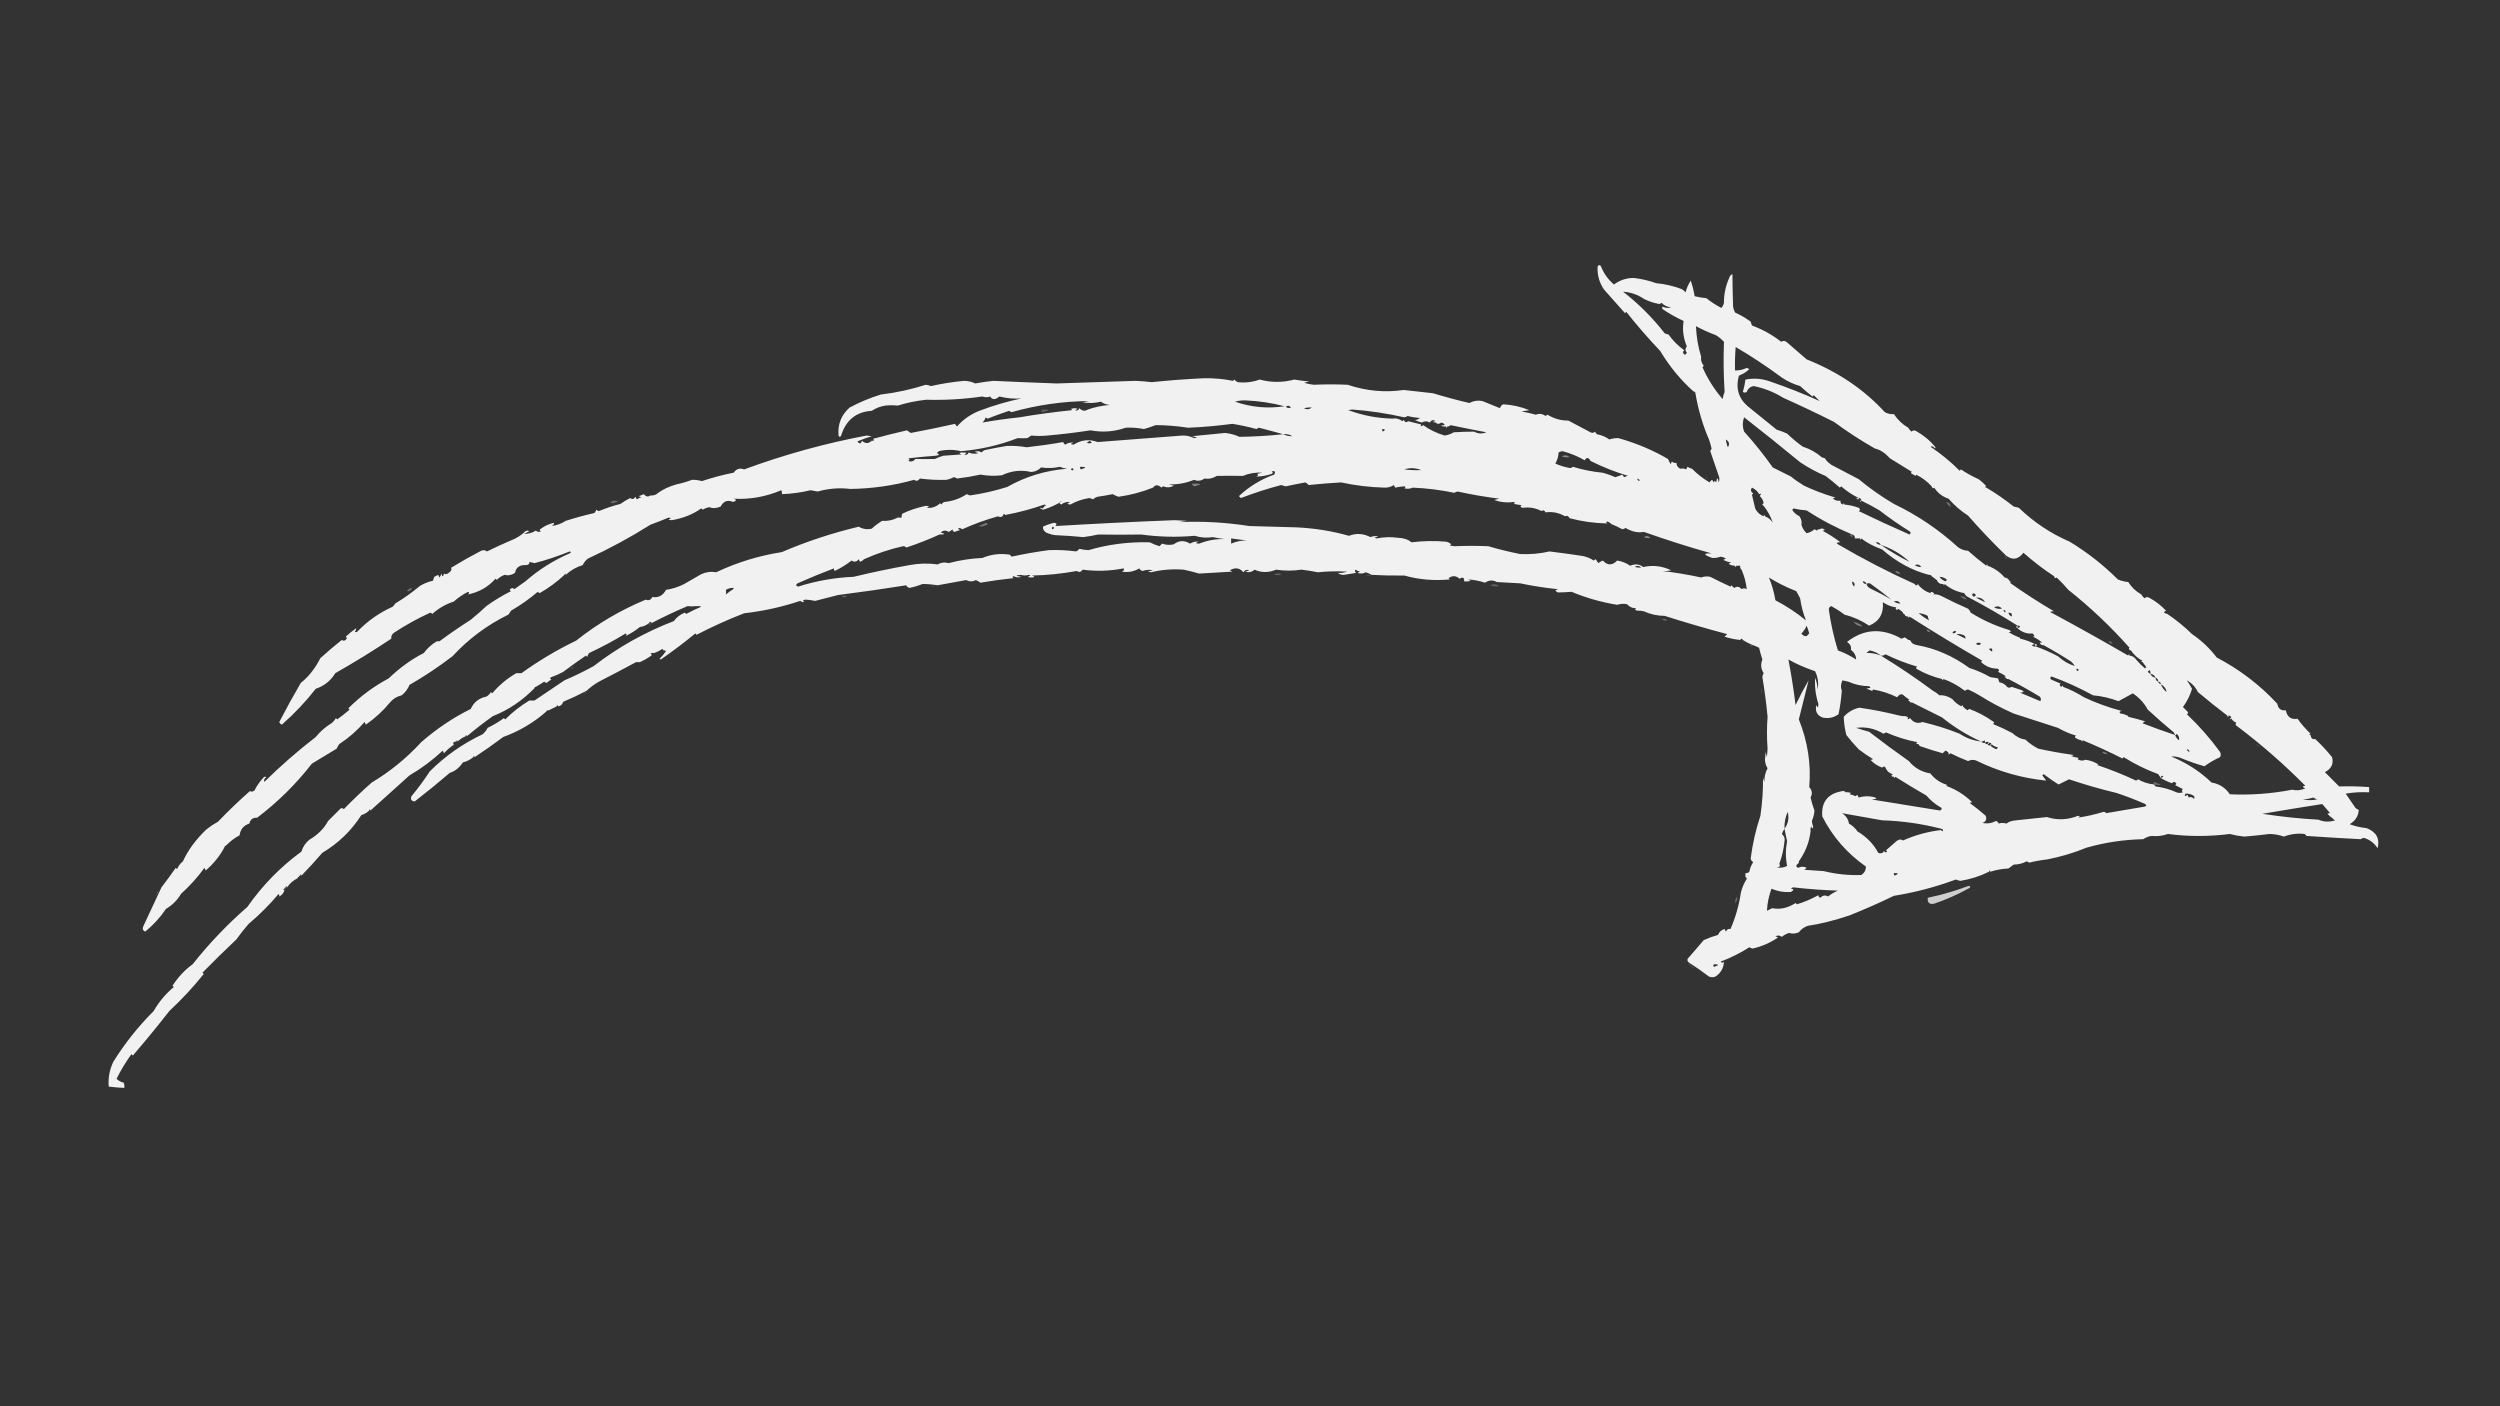 <?xml version="1.0" encoding="UTF-8"?>
<!DOCTYPE svg PUBLIC "-//W3C//DTD SVG 1.1//EN" "http://www.w3.org/Graphics/SVG/1.1/DTD/svg11.dtd">
<svg xmlns="http://www.w3.org/2000/svg" version="1.1" width="1920px" height="1080px" style="shape-rendering:geometricPrecision; text-rendering:geometricPrecision; image-rendering:optimizeQuality; fill-rule:evenodd; clip-rule:evenodd" xmlns:xlink="http://www.w3.org/1999/xlink">
<rect width="100%" height="100%" fill="#333333" stroke="none"/>
<g><path style="opacity:0.931" fill="#fefffe" d="M 1465.5,328.5 C 1466.12,329.627 1466.96,330.627 1468,331.5C 1469.05,330.483 1470.22,330.316 1471.5,331C 1477.28,334.224 1482.28,338.391 1486.5,343.5C 1486.33,343.833 1486.17,344.167 1486,344.5C 1485.16,342.993 1484,342.493 1482.5,343C 1490.58,348.414 1498.08,354.58 1505,361.5C 1505.33,361.167 1505.67,360.833 1506,360.5C 1510.23,363.366 1514.73,365.866 1519.5,368C 1521.76,369.617 1523.76,371.45 1525.5,373.5C 1524.17,373.833 1524.17,374.167 1525.5,374.5C 1532.78,378.817 1539.78,383.651 1546.5,389C 1547.83,389.333 1549.17,389.667 1550.5,390C 1561.92,401.03 1574.92,409.697 1589.5,416C 1603.03,424.202 1615.36,433.869 1626.5,445C 1629.26,446.139 1631.93,446.806 1634.5,447C 1637.04,451.046 1640.38,454.213 1644.5,456.5C 1645.12,457.627 1645.96,458.627 1647,459.5C 1648.05,458.483 1649.22,458.316 1650.5,459C 1655.37,461.607 1659.71,464.94 1663.5,469C 1661.26,470.007 1661.59,470.841 1664.5,471.5C 1671.22,476.046 1677.56,481.212 1683.5,487C 1690.74,491.906 1697.08,497.906 1702.5,505C 1719.96,514.114 1735.46,525.947 1749,540.5C 1749.61,544.283 1751.78,545.95 1755.5,545.5C 1756.54,550.647 1759.54,552.814 1764.5,552C 1767.49,556.175 1770.83,560.009 1774.5,563.5C 1773.17,563.833 1773.17,564.167 1774.5,564.5C 1774.83,567.032 1776,568.032 1778,567.5C 1782.7,571.866 1787.03,576.533 1791,581.5C 1792.39,586.568 1790.56,590.401 1785.5,593C 1789.17,596.667 1792.83,600.333 1796.5,604C 1804.11,603.747 1811.78,603.913 1819.5,604.5C 1819.5,605.833 1819.5,607.167 1819.5,608.5C 1813.46,608.171 1807.46,608.504 1801.5,609.5C 1804.02,613.213 1806.52,616.88 1809,620.5C 1809.75,621.126 1810.58,621.626 1811.5,622C 1811.29,626.705 1808.96,630.372 1804.5,633C 1808.64,634.528 1812.97,635.528 1817.5,636C 1825,638.853 1827.84,644.02 1826,651.5C 1823.49,647.498 1819.99,644.831 1815.5,643.5C 1814.56,643.608 1813.72,643.941 1813,644.5C 1799.22,643.796 1785.38,642.962 1771.5,642C 1771,641.5 1770.5,641 1770,640.5C 1764.6,639.849 1759.27,640.516 1754,642.5C 1750.45,641.206 1746.78,640.539 1743,640.5C 1736.51,641.308 1730.01,641.974 1723.5,642.5C 1719.78,642.112 1716.11,641.445 1712.5,640.5C 1696.42,642.531 1680.59,642.531 1665,640.5C 1660.78,641.959 1656.61,642.459 1652.5,642C 1650.11,642.303 1647.94,643.137 1646,644.5C 1631.12,644.815 1616.62,646.982 1602.5,651C 1593.2,654.845 1583.2,657.845 1572.5,660C 1567.76,660.512 1563.1,661.345 1558.5,662.5C 1557.83,662.167 1557.17,661.833 1556.5,661.5C 1553.44,663.141 1550.11,663.974 1546.5,664C 1545.17,665 1543.83,666 1542.5,667C 1537.8,667.195 1533.14,668.028 1528.5,669.5C 1528.17,668.167 1527.83,668.167 1527.5,669.5C 1520.61,672.93 1513.28,675.264 1505.5,676.5C 1504.31,676.244 1503.14,675.911 1502,675.5C 1486.6,681.211 1470.77,685.378 1454.5,688C 1443.43,693.359 1432.09,698.359 1420.5,703C 1408.62,706.974 1397.95,709.641 1388.5,711C 1385.6,711.943 1383.27,713.61 1381.5,716C 1378.96,717.111 1376.46,717.278 1374,716.5C 1371.91,717.124 1370.08,718.124 1368.5,719.5C 1367.05,718.387 1365.39,718.22 1363.5,719C 1364.17,719.333 1364.83,719.667 1365.5,720C 1359.56,724.055 1353.06,726.888 1346,728.5C 1345.13,728.265 1344.29,727.931 1343.5,727.5C 1336.58,731.923 1329.24,735.59 1321.5,738.5C 1322.27,739.711 1323.11,739.711 1324,738.5C 1323.83,743.331 1321.66,747.164 1317.5,750C 1315.83,750.667 1314.17,750.667 1312.5,750C 1307.6,746.255 1302.6,742.755 1297.5,739.5C 1296.26,738.788 1295.76,737.788 1296,736.5C 1300.17,731.667 1304.33,726.833 1308.5,722C 1312.07,720.382 1315.73,719.049 1319.5,718C 1320.37,715.632 1322.04,714.132 1324.5,713.5C 1324.83,714.167 1325.17,714.833 1325.5,715.5C 1326.31,713.724 1327.48,713.057 1329,713.5C 1332.92,704.492 1335.58,695.158 1337,685.5C 1337.92,681.719 1339.42,678.219 1341.5,675C 1341.43,674.235 1341.1,673.735 1340.5,673.5C 1340.5,672.5 1340.5,671.5 1340.5,670.5C 1341.68,670.719 1342.68,670.386 1343.5,669.5C 1343.89,667.101 1344.89,664.601 1346.5,662C 1345.52,661.619 1344.85,660.786 1344.5,659.5C 1345.94,648.168 1348.44,637.168 1352,626.5C 1353.44,616.522 1354.11,606.856 1354,597.5C 1354.33,598.5 1354.67,599.5 1355,600.5C 1354.96,596.668 1355.8,593.168 1357.5,590C 1356.26,588.13 1355.59,585.964 1355.5,583.5C 1355.67,581.5 1355.83,579.5 1356,577.5C 1356.33,578.833 1356.67,580.167 1357,581.5C 1357.17,579.333 1357.33,577.167 1357.5,575C 1356.88,566.735 1356.88,558.569 1357.5,550.5C 1356.57,540.496 1355.23,530.33 1353.5,520C 1353.59,518.893 1353.92,517.893 1354.5,517C 1352.34,513.69 1352,510.19 1353.5,506.5C 1352.51,503.55 1351.68,500.55 1351,497.5C 1349.53,496.733 1348.03,496.067 1346.5,495.5C 1343.7,494.464 1341.03,493.13 1338.5,491.5C 1337.83,490.167 1337.17,490.167 1336.5,491.5C 1332.4,491.082 1328.4,490.249 1324.5,489C 1325.17,488.333 1325.83,487.667 1326.5,487C 1310.32,482.716 1294.32,478.05 1278.5,473C 1272.89,472.954 1267.55,471.787 1262.5,469.5C 1261.05,469.071 1259.38,468.904 1257.5,469C 1255.7,468.683 1255.37,468.016 1256.5,467C 1253.94,467.238 1251.6,466.238 1249.5,464C 1246.98,463.501 1244.48,463.668 1242,464.5C 1229.55,462.444 1217.89,459.111 1207,454.5C 1203.67,454.785 1200.17,454.951 1196.5,455C 1195.69,454.692 1195.03,454.192 1194.5,453.5C 1195.17,453.167 1195.83,452.833 1196.5,452.5C 1186.91,451.533 1177.24,450.033 1167.5,448C 1161.5,447.667 1155.5,447.333 1149.5,447C 1146.53,445.302 1143.53,445.469 1140.5,447.5C 1136.21,446.119 1131.88,445.286 1127.5,445C 1128.17,445.333 1128.83,445.667 1129.5,446C 1127.87,446.494 1126.2,446.66 1124.5,446.5C 1124.58,443.513 1123.41,442.847 1121,444.5C 1118.31,442.038 1115.47,441.871 1112.5,444C 1112.83,444.333 1113.17,444.667 1113.5,445C 1101.34,446.153 1089.67,445.153 1078.5,442C 1070.09,442.128 1061.76,441.962 1053.5,441.5C 1052.12,440.766 1050.62,440.099 1049,439.5C 1046.94,440.591 1044.77,440.758 1042.5,440C 1043.17,439.667 1043.83,439.333 1044.5,439C 1043.23,438.691 1042.07,438.191 1041,437.5C 1040.38,438.449 1040.55,439.282 1041.5,440C 1038.34,440.554 1035.18,441.054 1032,441.5C 1030.27,441.546 1028.77,441.046 1027.5,440C 1029.69,440.227 1032.02,439.894 1034.5,439C 1026.84,438.589 1019.34,438.756 1012,439.5C 1007.91,438.654 1003.74,437.988 999.5,437.5C 993.137,438.475 986.637,438.475 980,437.5C 974.21,439.909 968.71,439.909 963.5,437.5C 961.464,439.345 959.13,439.845 956.5,439C 957.5,438.667 958.5,438.333 959.5,438C 957.567,437.217 956.067,437.717 955,439.5C 952.035,436.082 948.535,435.582 944.5,438C 945.167,438.333 945.833,438.667 946.5,439C 937.883,439.507 929.383,440.007 921,440.5C 917.04,439.343 913.04,438.343 909,437.5C 900.614,436.838 892.281,437.504 884,439.5C 883.167,439.333 882.333,439.167 881.5,439C 882.833,438.667 884.167,438.333 885.5,438C 882.798,437.393 880.132,437.56 877.5,438.5C 876.214,438.148 875.381,437.482 875,436.5C 870.837,438.997 866.337,439.831 861.5,439C 862.956,438.577 863.456,437.744 863,436.5C 852.572,438.56 842.072,438.893 831.5,437.5C 830.203,439.367 828.703,439.7 827,438.5C 815.606,440.618 804.106,441.784 792.5,442C 795.121,442.906 794.954,443.406 792,443.5C 789.046,443.406 788.879,442.906 791.5,442C 791,441.833 790.5,441.667 790,441.5C 788.159,442.117 786.159,442.117 784,441.5C 779.553,441.801 779.719,442.301 784.5,443C 782.432,443.687 780.432,443.52 778.5,442.5C 777.304,442.846 777.304,443.346 778.5,444C 769.914,444.893 761.414,446.06 753,447.5C 751.915,446.707 750.748,446.04 749.5,445.5C 746.966,446.788 744.466,446.788 742,445.5C 734.68,446.899 727.346,448.232 720,449.5C 716.162,448.841 712.329,448.508 708.5,448.5C 705.27,449.808 701.936,450.808 698.5,451.5C 697.214,451.148 696.381,450.482 696,449.5C 678.236,452.307 660.736,454.807 643.5,457C 637.657,458.532 631.824,460.032 626,461.5C 623.416,460.915 620.916,460.581 618.5,460.5C 617.833,460.667 617.167,460.833 616.5,461C 617.696,461.654 617.696,462.154 616.5,462.5C 615.833,462.167 615.167,461.833 614.5,461.5C 600.531,466.163 586.198,469.33 571.5,471C 558.95,475.862 546.783,481.362 535,487.5C 534.667,487.167 534.333,486.833 534,486.5C 525.436,493.531 516.602,500.198 507.5,506.5C 507.167,506.333 506.833,506.167 506.5,506C 508.405,504.185 510.072,502.185 511.5,500C 510.906,499.536 510.239,499.369 509.5,499.5C 509.44,498.957 509.107,498.624 508.5,498.5C 506.556,499.801 504.556,500.801 502.5,501.5C 501.448,501.351 500.448,501.517 499.5,502C 500.833,502.667 500.833,503.333 499.5,504C 496.968,505.765 494.301,507.265 491.5,508.5C 491.043,506.443 490.043,506.443 488.5,508.5C 478.68,513.817 469.18,518.817 460,523.5C 456.499,525.488 453.332,527.822 450.5,530.5C 444.684,533.573 438.684,536.406 432.5,539C 431.897,541.071 430.564,542.238 428.5,542.5C 428.167,541.167 427.833,541.167 427.5,542.5C 425.456,543.522 423.456,544.522 421.5,545.5C 420.508,545.328 419.842,545.662 419.5,546.5C 409.854,555.001 398.854,561.501 386.5,566C 379.264,571.419 371.931,576.585 364.5,581.5C 364.167,580.167 363.833,580.167 363.5,581.5C 360.869,583.603 358.202,584.936 355.5,585.5C 352.753,589.656 349.42,592.322 345.5,593.5C 336.672,601.076 327.672,608.409 318.5,615.5C 315.918,615.253 315.085,613.92 316,611.5C 321.053,605.448 325.719,599.115 330,592.5C 341.859,580.637 355.359,571.137 370.5,564C 372.213,562.622 373.547,560.955 374.5,559C 378.91,556.868 383.077,554.368 387,551.5C 387.333,551.833 387.667,552.167 388,552.5C 393.569,546.934 399.735,542.101 406.5,538C 407.833,538 409.167,538 410.5,538C 418.237,532.808 425.904,527.642 433.5,522.5C 441.62,519.019 449.12,515.352 456,511.5C 474.775,497.026 495.275,485.526 517.5,477C 519.7,473.986 522.533,471.819 526,470.5C 526.333,470.833 526.667,471.167 527,471.5C 530.73,469.477 534.563,467.644 538.5,466C 537.906,465.536 537.239,465.369 536.5,465.5C 536.918,464.778 537.584,464.278 538.5,464C 536.648,463.227 535.314,463.727 534.5,465.5C 532.123,465.784 529.956,465.784 528,465.5C 518.235,469.652 509.068,473.986 500.5,478.5C 499.833,477.167 499.167,477.167 498.5,478.5C 496.166,480.337 493.833,481.337 491.5,481.5C 488.124,484.194 484.457,486.527 480.5,488.5C 481.463,487.637 481.463,486.97 480.5,486.5C 471.485,492.009 462.151,497.009 452.5,501.5C 451.749,502.376 451.249,503.376 451,504.5C 450.667,504.167 450.333,503.833 450,503.5C 444.044,507.555 438.211,511.722 432.5,516C 429.618,517.608 426.618,518.941 423.5,520C 422.167,520.667 422.167,521.333 423.5,522C 422.328,522.419 421.328,523.085 420.5,524C 419.551,524.617 418.718,524.451 418,523.5C 415.827,524.933 413.66,526.266 411.5,527.5C 410.833,527.5 410.5,527.833 410.5,528.5C 401.137,538.104 390.47,545.271 378.5,550C 371.545,554.956 364.878,560.123 358.5,565.5C 358.167,564.167 357.833,564.167 357.5,565.5C 355.246,566.415 353.246,567.748 351.5,569.5C 351.167,568.167 350.833,568.167 350.5,569.5C 348.255,569.541 347.588,570.375 348.5,572C 345.72,573.812 343.22,575.979 341,578.5C 340.667,577.833 340.333,577.167 340,576.5C 332.206,583.796 323.706,590.13 314.5,595.5C 304.419,604.59 294.419,613.59 284.5,622.5C 284.167,621.167 283.833,621.167 283.5,622.5C 281.853,624.121 279.853,625.287 277.5,626C 269.838,637.994 259.838,647.66 247.5,655C 242.272,661.055 236.939,666.888 231.5,672.5C 231.167,671.167 230.833,671.167 230.5,672.5C 229.833,672.5 229.5,672.833 229.5,673.5C 228.833,673.5 228.5,673.833 228.5,674.5C 225.19,676.146 222.523,678.48 220.5,681.5C 220.167,680.167 219.833,680.167 219.5,681.5C 218.833,681.5 218.5,681.833 218.5,682.5C 217.167,682.833 217.167,683.167 218.5,683.5C 217.92,685.749 216.587,687.415 214.5,688.5C 214.631,687.761 214.464,687.094 214,686.5C 207,694.833 199.333,702.5 191,709.5C 187.596,713.394 184.429,717.394 181.5,721.5C 172.776,729.722 164.109,738.222 155.5,747C 155.833,747.333 156.167,747.667 156.5,748C 148.345,758.154 139.512,767.654 130,776.5C 121.207,787.802 112.207,798.802 103,809.5C 102.333,810.833 101.667,810.833 101,809.5C 96.664,815.501 92.831,821.834 89.5,828.5C 90.991,830.012 92.824,831.012 95,831.5C 95.49,832.793 95.657,834.127 95.5,835.5C 91.481,835.354 87.481,835.021 83.5,834.5C 82.965,827.855 84.131,821.522 87,815.5C 95.811,801.348 106.145,788.348 118,776.5C 122.038,769.456 127.204,763.289 133.5,758C 133.167,757.667 132.833,757.333 132.5,757C 136.969,750.215 142.136,744.715 148,740.5C 160.668,724.5 174.668,709.833 190,696.5C 201.503,679.998 215.337,665.831 231.5,654C 232.591,650.396 234.591,647.396 237.5,645C 244.008,641.162 248.841,636.329 252,630.5C 255.167,627.333 258.333,624.167 261.5,621C 262.449,620.383 263.282,620.549 264,621.5C 270.963,614.302 278.13,607.469 285.5,601C 299.667,592.499 312.334,582.165 323.5,570C 335.413,559.604 348.079,551.104 361.5,544.5C 363.866,539.304 367.866,536.137 373.5,535C 375,534.167 376.167,533 377,531.5C 377.333,531.833 377.667,532.167 378,532.5C 383.207,526.301 389.374,521.135 396.5,517C 397.833,517 399.167,517 400.5,517C 413.736,507.44 427.736,499.107 442.5,492C 458.841,478.998 476.674,468.498 496,460.5C 498.091,461.5 499.757,460.833 501,458.5C 505.618,459.272 509.118,457.439 511.5,453C 516.524,452.235 521.191,450.735 525.5,448.5C 529.758,446.032 534.091,443.532 538.5,441C 542.267,439.256 546.1,438.756 550,439.5C 566.014,431.923 582.848,426.757 600.5,424C 619.155,415.949 638.822,409.449 659.5,404.5C 662.625,406.351 665.958,406.851 669.5,406C 671.964,403.748 674.631,401.748 677.5,400C 681.707,400.324 685.707,399.49 689.5,397.5C 690.5,397.5 691.5,397.5 692.5,397.5C 692.351,396.448 692.517,395.448 693,394.5C 698.354,391.888 704.354,389.888 711,388.5C 713.954,388.594 714.121,389.094 711.5,390C 715.506,390.442 719.006,389.276 722,386.5C 722.333,386.833 722.667,387.167 723,387.5C 723.519,386.484 724.353,385.818 725.5,385.5C 731.705,384.87 737.371,382.87 742.5,379.5C 743.293,379.931 744.127,380.265 745,380.5C 754.681,379.097 764.181,376.931 773.5,374C 787.722,365.941 803.055,361.274 819.5,360C 817.567,359.749 815.734,359.249 814,358.5C 809.425,359.546 804.592,359.712 799.5,359C 797.513,361.099 795.013,362.266 792,362.5C 784.188,360.69 776.688,361.523 769.5,365C 763.979,365.652 758.479,365.486 753,364.5C 747.013,365.799 741.013,366.799 735,367.5C 734.275,366.941 733.442,366.608 732.5,366.5C 730.761,367.4 728.928,368.067 727,368.5C 720.026,368.732 713.193,368.399 706.5,367.5C 705.203,369.367 703.703,369.7 702,368.5C 686.305,372.926 669.972,375.26 653,375.5C 644.602,374.468 636.269,375.135 628,377.5C 626.177,377.113 624.343,376.779 622.5,376.5C 615.265,378.248 607.932,379.248 600.5,379.5C 600.649,378.448 600.483,377.448 600,376.5C 588.06,381.546 575.893,383.713 563.5,383C 565.901,383.805 565.734,384.638 563,385.5C 558.768,383.697 555.601,384.864 553.5,389C 550.517,390.396 547.517,390.563 544.5,389.5C 542.7,389.902 541.033,390.569 539.5,391.5C 539.44,390.957 539.107,390.624 538.5,390.5C 532.313,394.952 524.813,397.952 516,399.5C 513.046,399.406 512.879,398.906 515.5,398C 514.833,397.833 514.167,397.667 513.5,397.5C 508.912,399.42 504.245,401.254 499.5,403C 484.075,412.713 468.075,421.379 451.5,429C 449.787,430.378 448.453,432.045 447.5,434C 442.501,435.533 438.167,438.033 434.5,441.5C 434.167,440.167 433.833,440.167 433.5,441.5C 427.814,446.826 421.48,451.493 414.5,455.5C 413.914,455.291 413.414,454.957 413,454.5C 406.605,459.948 399.772,464.781 392.5,469C 391.833,470 391.167,471 390.5,472C 374.19,479.973 359.856,490.639 347.5,504C 336.912,512.115 325.912,519.448 314.5,526C 313.214,529.153 311.214,531.819 308.5,534C 304.819,534.872 301.819,536.706 299.5,539.5C 294.232,545.926 288.065,551.593 281,556.5C 280.667,555.833 280.333,555.167 280,554.5C 274.239,561.099 267.739,566.766 260.5,571.5C 259.738,572.628 259.071,573.795 258.5,575C 252.09,578.864 245.757,582.698 239.5,586.5C 227.453,602.046 213.453,615.879 197.5,628C 194.203,627.816 192.203,629.316 191.5,632.5C 187.126,633.903 184.626,636.903 184,641.5C 180.031,643.647 176.531,646.313 173.5,649.5C 172.833,649.5 172.5,649.833 172.5,650.5C 168.896,657.308 164.063,663.308 158,668.5C 157.667,667.833 157.333,667.167 157,666.5C 151.74,673.763 145.74,680.43 139,686.5C 136.219,691.281 132.386,695.114 127.5,698C 123.06,704.608 117.727,710.442 111.5,715.5C 109.717,714.652 109.217,713.319 110,711.5C 114.672,701.49 119.339,691.49 124,681.5C 128.026,676.233 131.693,671.233 135,666.5C 135.333,666.833 135.667,667.167 136,667.5C 136.919,665.154 138.419,663.154 140.5,661.5C 144.37,652.934 150.37,644.768 158.5,637C 161.328,634.752 164.328,632.752 167.5,631C 175.716,622.434 183.883,614.601 192,607.5C 193.073,608.28 194.24,608.113 195.5,607C 197.106,603.631 199.439,600.298 202.5,597C 203.167,596.333 203.833,596.333 204.5,597C 202.993,597.837 202.493,599.004 203,600.5C 215.511,588.175 228.678,576.675 242.5,566C 245.929,561.795 249.929,558.295 254.5,555.5C 255.885,554.426 257.051,553.093 258,551.5C 258.333,551.833 258.667,552.167 259,552.5C 262.258,550.12 265.424,547.62 268.5,545C 268.167,544.667 267.833,544.333 267.5,544C 276.728,534.763 287.061,527.096 298.5,521C 307.009,512.846 316.009,506.346 325.5,501.5C 328.185,497.817 331.518,494.817 335.5,492.5C 335.786,494.933 336.452,494.933 337.5,492.5C 345.297,486.763 353.297,481.263 361.5,476C 365.693,472.635 369.693,469.135 373.5,465.5C 379.445,461.187 385.778,457.353 392.5,454C 391.167,453.333 391.167,452.667 392.5,452C 393.449,451.383 394.282,451.549 395,452.5C 397.84,450.405 400.673,448.405 403.5,446.5C 413.627,437.593 424.96,430.427 437.5,425C 438.696,424.346 438.696,423.846 437.5,423.5C 428.699,427.1 419.699,430.1 410.5,432.5C 409.167,432.167 407.833,431.833 406.5,431.5C 406.891,432.718 406.224,433.552 404.5,434C 399.318,433.601 396.318,435.601 395.5,440C 392.918,441.713 390.252,442.213 387.5,441.5C 385.089,442.361 383.089,443.694 381.5,445.5C 381.44,444.957 381.107,444.624 380.5,444.5C 374.893,450.807 367.893,454.807 359.5,456.5C 360.463,455.637 360.463,454.97 359.5,454.5C 355.487,456.506 351.82,459.006 348.5,462C 342.261,464.031 336.761,467.198 332,471.5C 331.586,471.043 331.086,470.709 330.5,470.5C 320.74,474.954 311.406,480.121 302.5,486C 300.963,487.11 300.297,488.61 300.5,490.5C 286.536,499.821 272.203,508.654 257.5,517C 254.043,522.777 249.043,526.777 242.5,529C 234.745,538.924 226.079,548.091 216.5,556.5C 215.5,556.167 214.833,555.5 214.5,554.5C 219.732,544.371 225.232,534.371 231,524.5C 237.025,519.717 242.025,513.384 246,505.5C 251.423,500.564 256.923,495.897 262.5,491.5C 264.07,492.559 265.403,492.059 266.5,490C 266.167,489.667 265.833,489.333 265.5,489C 268.084,486.567 270.751,484.4 273.5,482.5C 273.586,483.496 273.252,484.329 272.5,485C 273.167,485.667 273.833,485.667 274.5,485C 282.232,476.958 291.232,470.625 301.5,466C 302.381,465.292 303.047,464.458 303.5,463.5C 310.156,459.501 316.489,455.001 322.5,450C 325.618,448.107 328.951,446.774 332.5,446C 332.833,445 333.167,444 333.5,443C 334.5,442.5 335.5,442 336.5,441.5C 336.833,442.167 337.167,442.833 337.5,443.5C 338.251,442.624 338.751,441.624 339,440.5C 339.667,443.167 340.333,443.167 341,440.5C 342.073,441.28 343.24,441.113 344.5,440C 346.394,438.899 347.061,437.566 346.5,436C 354.036,431.399 361.703,427.066 369.5,423C 371.112,422.28 372.612,422.446 374,423.5C 380.442,420.348 386.609,417.515 392.5,415C 396.711,413.402 400.378,411.068 403.5,408C 404.5,407.333 405.5,407.333 406.5,408C 405.167,408.667 403.833,409.333 402.5,410C 405.744,410.086 408.744,409.253 411.5,407.5C 412.601,408.598 413.934,408.765 415.5,408C 414.167,407.333 414.167,406.667 415.5,406C 418.54,403.78 421.873,402.28 425.5,401.5C 425.423,402.75 424.756,403.583 423.5,404C 427.411,403.554 431.077,402.221 434.5,400C 441.746,397.689 449.079,395.689 456.5,394C 457.126,393.25 457.626,392.416 458,391.5C 458.561,392.022 459.228,392.355 460,392.5C 465.319,390.282 470.819,388.449 476.5,387C 478.873,385.283 481.373,383.783 484,382.5C 485.587,383.727 486.921,383.394 488,381.5C 488.333,382.167 488.667,382.833 489,383.5C 490.067,382.809 491.234,382.309 492.5,382C 491.833,381.667 491.167,381.333 490.5,381C 491.872,380.598 493.205,380.098 494.5,379.5C 496.046,381.484 497.713,381.817 499.5,380.5C 501.898,380.741 503.898,380.074 505.5,378.5C 509.189,375.8 513.856,373.633 519.5,372C 523.596,371.143 527.596,369.976 531.5,368.5C 534.353,368.477 536.853,368.81 539,369.5C 546.996,366.832 555.163,364.665 563.5,363C 565.548,360.039 568.214,359.206 571.5,360.5C 602.369,349.146 633.703,340.479 665.5,334.5C 666.833,334.667 668.167,334.833 669.5,335C 665.757,336.136 662.09,337.47 658.5,339C 660,341.167 661.167,341 662,338.5C 664.485,340.842 666.985,340.842 669.5,338.5C 671.379,338.607 671.712,338.107 670.5,337C 679.371,334.605 688.038,332.438 696.5,330.5C 697.5,331.167 698.5,331.833 699.5,332.5C 710.893,330.38 722.226,328.046 733.5,325.5C 733.783,326.289 734.283,326.956 735,327.5C 740.073,321.768 746.24,317.601 753.5,315C 763.601,311.224 773.934,308.224 784.5,306C 778.897,306.43 773.231,305.93 767.5,304.5C 764.324,307.198 761.991,307.198 760.5,304.5C 758.596,305.26 756.596,305.26 754.5,304.5C 740.196,306.565 725.863,307.398 711.5,307C 703.978,307.752 696.645,309.252 689.5,311.5C 686.198,311.151 683.031,311.151 680,311.5C 676.424,311.968 672.924,313.301 669.5,315.5C 657.518,316.282 649.685,322.616 646,334.5C 645.333,335.833 644.667,335.833 644,334.5C 643.252,325.868 646.086,318.702 652.5,313C 660.176,308.886 668.176,305.553 676.5,303C 688.239,301.595 699.739,299.095 711,295.5C 712.366,295.706 713.699,296.04 715,296.5C 723.204,294.638 731.704,293.305 740.5,292.5C 743.613,292.562 746.446,293.229 749,294.5C 753.59,293.639 758.257,292.972 763,292.5C 779.214,293.256 795.381,293.923 811.5,294.5C 831.66,293.771 851.826,293.104 872,292.5C 876.182,292.658 880.348,292.991 884.5,293.5C 897.81,292.122 911.143,291.122 924.5,290.5C 932.129,290.335 939.629,291.001 947,292.5C 947.333,292.167 947.667,291.833 948,291.5C 948.689,292.357 949.522,293.023 950.5,293.5C 956.259,294.153 961.926,293.486 967.5,291.5C 976.273,293.878 985.107,293.878 994,291.5C 997.812,292.146 1001.65,292.646 1005.5,293C 1004.17,293.333 1002.83,293.667 1001.5,294C 1003.95,294.738 1006.45,295.238 1009,295.5C 1017.7,295.093 1026.37,295.093 1035,295.5C 1049.28,300.286 1063.61,301.62 1078,299.5C 1085.44,300.355 1092.94,301.189 1100.5,302C 1110.25,304.958 1119.59,307.458 1128.5,309.5C 1131.67,307.805 1135,307.305 1138.5,308C 1142.97,309.833 1147.47,311.666 1152,313.5C 1152.37,312.09 1153.2,311.09 1154.5,310.5C 1161.41,310.892 1168.08,312.392 1174.5,315C 1172.5,315.333 1170.5,315.667 1168.5,316C 1172.22,316.644 1175.89,317.477 1179.5,318.5C 1182.13,317.42 1184.63,317.754 1187,319.5C 1187.41,319.043 1187.91,318.709 1188.5,318.5C 1193.6,321.601 1198.94,323.101 1204.5,323C 1210.13,325.994 1215.8,328.994 1221.5,332C 1222.78,332.684 1223.95,332.517 1225,331.5C 1225.31,332.308 1225.81,332.975 1226.5,333.5C 1229.96,334.155 1233.12,335.489 1236,337.5C 1238.43,336.707 1240.77,336.374 1243,336.5C 1256.77,340.385 1269.43,345.719 1281,352.5C 1281.67,353.833 1282.33,355.167 1283,356.5C 1283.33,355.833 1283.67,355.167 1284,354.5C 1285.01,355.337 1286.18,355.67 1287.5,355.5C 1287.56,357.592 1288.56,359.092 1290.5,360C 1292.07,359.621 1293.57,359.788 1295,360.5C 1295.33,359.833 1295.67,359.167 1296,358.5C 1297.07,359.191 1298.23,359.691 1299.5,360C 1303.47,364.082 1307.97,367.582 1313,370.5C 1314.31,368.109 1315.31,368.109 1316,370.5C 1316.67,369.167 1317.33,369.167 1318,370.5C 1318.67,366.5 1319.33,366.5 1320,370.5C 1320.67,368.833 1320.67,367.167 1320,365.5C 1317.88,359.178 1315.71,352.844 1313.5,346.5C 1313.83,345.833 1314.17,345.167 1314.5,344.5C 1313.93,342.018 1313.27,339.684 1312.5,337.5C 1307.66,326.429 1304.16,314.429 1302,301.5C 1301.62,300.944 1301.12,300.611 1300.5,300.5C 1290.75,291.852 1282.25,281.518 1275,269.5C 1265.18,259.116 1256.51,249.116 1249,239.5C 1248.67,239.833 1248.33,240.167 1248,240.5C 1243.02,234.815 1237.69,228.815 1232,222.5C 1228.21,217.044 1226.54,211.044 1227,204.5C 1227.89,203.289 1228.73,203.289 1229.5,204.5C 1231.7,210.026 1235.04,214.692 1239.5,218.5C 1244.26,215.029 1249.43,213.362 1255,213.5C 1260.85,214.202 1266.52,215.536 1272,217.5C 1278.45,218.07 1284.95,219.57 1291.5,222C 1292.65,222.645 1293.65,223.478 1294.5,224.5C 1295.39,221.192 1296.73,218.192 1298.5,215.5C 1299.82,219.401 1300.82,223.401 1301.5,227.5C 1304.44,228.244 1307.44,228.744 1310.5,229C 1314.04,231.86 1317.87,234.36 1322,236.5C 1323.04,235.377 1323.71,234.044 1324,232.5C 1323.96,225.876 1325.3,219.542 1328,213.5C 1328.37,212.09 1329.2,211.09 1330.5,210.5C 1330.55,218.769 1330.72,227.103 1331,235.5C 1331.27,237.101 1331.77,238.601 1332.5,240C 1336.76,241.934 1340.76,244.268 1344.5,247C 1344.83,248 1345.17,249 1345.5,250C 1353.66,252.997 1361.16,257.164 1368,262.5C 1369.51,261.465 1371.01,261.632 1372.5,263C 1377.47,267.304 1382.47,271.638 1387.5,276C 1411.61,285.595 1431.61,299.095 1447.5,316.5C 1449.89,317.824 1452.22,318.324 1454.5,318C 1457.34,322.343 1461.01,325.843 1465.5,328.5 Z M 1262.5,229.5 C 1266.19,231.43 1270.19,232.764 1274.5,233.5C 1275.09,233.291 1275.59,232.957 1276,232.5C 1277.98,234.613 1280.48,235.78 1283.5,236C 1281.23,236.758 1279.06,236.591 1277,235.5C 1276.33,236.167 1276.33,236.833 1277,237.5C 1282.1,240.933 1287.43,243.933 1293,246.5C 1291.96,253.218 1292.79,259.718 1295.5,266C 1294.17,267.667 1294.17,269.333 1295.5,271C 1294.27,272.967 1293.27,272.801 1292.5,270.5C 1292.71,269.914 1293.04,269.414 1293.5,269C 1288.83,265.667 1284.83,261.667 1281.5,257C 1280.5,256.667 1279.5,256.333 1278.5,256C 1269.17,244 1258.5,233.333 1246.5,224C 1252.3,224.397 1257.63,226.23 1262.5,229.5 Z M 1302.5,250.5 C 1307.06,253.007 1312.22,255.34 1318,257.5C 1320.23,258.941 1322.23,260.608 1324,262.5C 1323.52,275.52 1323.68,288.353 1324.5,301C 1323.75,302.734 1323.25,304.567 1323,306.5C 1316.58,299.086 1311.41,290.92 1307.5,282C 1307.83,281.667 1308.17,281.333 1308.5,281C 1306.73,278.731 1306.06,276.398 1306.5,274C 1304.13,266.362 1302.8,258.529 1302.5,250.5 Z M 1382.5,296.5 C 1385.5,299.332 1388.67,301.998 1392,304.5C 1392.33,304.167 1392.67,303.833 1393,303.5C 1394.5,305 1396,306.5 1397.5,308C 1385.23,302.456 1372.56,297.456 1359.5,293C 1353.26,290.749 1346.93,290.249 1340.5,291.5C 1340.1,294.748 1339.43,297.915 1338.5,301C 1339.5,301.667 1340.5,301.667 1341.5,301C 1342.46,298.372 1344.29,296.872 1347,296.5C 1355.45,298.344 1362.95,301.344 1369.5,305.5C 1382.63,311.377 1395.63,317.544 1408.5,324C 1418.57,331.456 1429.07,338.289 1440,344.5C 1443.87,345.333 1447.7,347.833 1451.5,352C 1457.26,355.538 1462.93,359.038 1468.5,362.5C 1467.26,362.81 1467.26,363.31 1468.5,364C 1469.42,364.374 1470.25,364.874 1471,365.5C 1471.4,365.272 1471.57,364.938 1471.5,364.5C 1476.05,366.706 1480.05,369.706 1483.5,373.5C 1484.01,375.105 1484.67,375.439 1485.5,374.5C 1488.12,378.614 1491.79,381.447 1496.5,383C 1500.89,388.059 1505.89,392.392 1511.5,396C 1520.77,406.614 1530.43,416.781 1540.5,426.5C 1545.43,430.498 1549.93,429.832 1554,424.5C 1561.42,431.099 1569.26,437.099 1577.5,442.5C 1578.01,444.105 1578.67,444.439 1579.5,443.5C 1582.61,446.442 1585.61,449.609 1588.5,453C 1605.47,466.48 1621.14,481.314 1635.5,497.5C 1634.56,498.327 1634.89,498.994 1636.5,499.5C 1639.17,503.213 1642.17,505.879 1645.5,507.5C 1644.17,507.833 1644.17,508.167 1645.5,508.5C 1646.5,509.833 1647.5,511.167 1648.5,512.5C 1647.83,512.5 1647.5,512.833 1647.5,513.5C 1644.94,511.36 1642.61,509.027 1640.5,506.5C 1639.34,504.75 1637.67,503.75 1635.5,503.5C 1635.17,502.167 1634.83,502.167 1634.5,503.5C 1614.75,492.042 1594.75,480.875 1574.5,470C 1575.45,469.517 1576.45,469.351 1577.5,469.5C 1565.89,462.69 1554.56,455.356 1543.5,447.5C 1544.83,447.167 1544.83,446.833 1543.5,446.5C 1542.74,444.738 1541.4,443.738 1539.5,443.5C 1536.02,439.363 1531.68,436.363 1526.5,434.5C 1526.17,433.167 1525.83,433.167 1525.5,434.5C 1520.74,430.917 1516.07,427.083 1511.5,423C 1508.47,422.867 1505.81,421.867 1503.5,420C 1488.78,406.613 1472.45,395.613 1454.5,387C 1444.97,381.405 1435.97,375.071 1427.5,368C 1420.52,364.367 1413.52,360.7 1406.5,357C 1404.97,355.968 1403.64,354.801 1402.5,353.5C 1402.03,352.094 1401.03,351.427 1399.5,351.5C 1395.18,347.668 1390.18,344.835 1384.5,343C 1380.62,340.272 1376.62,336.939 1372.5,333C 1369.91,331.803 1367.24,330.803 1364.5,330C 1357.5,324.333 1350.5,318.667 1343.5,313C 1335.37,306.681 1332.71,298.515 1335.5,288.5C 1338.54,287.32 1341.21,285.653 1343.5,283.5C 1342.83,283.167 1342.17,282.833 1341.5,282.5C 1338.67,283.932 1335.67,284.599 1332.5,284.5C 1332.33,278.491 1332.5,272.491 1333,266.5C 1345.26,273.712 1357.1,281.546 1368.5,290C 1372.89,292.928 1377.56,295.095 1382.5,296.5 Z M 835.5,314.5 C 833.137,316.002 830.97,315.668 829,313.5C 828.275,315.158 827.108,315.658 825.5,315C 828.121,314.094 827.954,313.594 825,313.5C 824.167,313.667 823.333,313.833 822.5,314C 822.833,314.333 823.167,314.667 823.5,315C 809.644,316.416 796.144,318.25 783,320.5C 773.442,321.508 763.942,322.842 754.5,324.5C 755.687,323.466 756.52,322.133 757,320.5C 757.414,320.957 757.914,321.291 758.5,321.5C 763.971,319.345 769.471,317.345 775,315.5C 775.561,316.022 776.228,316.355 777,316.5C 796.657,310.984 816.49,308.151 836.5,308C 834.833,308.333 833.167,308.667 831.5,309C 836.222,309.777 840.889,309.61 845.5,308.5C 847.556,310.019 849.89,310.853 852.5,311C 846.6,311.439 840.933,312.606 835.5,314.5 Z M 948.5,308.5 C 951.141,307.726 953.808,307.393 956.5,307.5C 966.661,307.922 976.661,309.422 986.5,312C 973.537,313.965 960.871,312.798 948.5,308.5 Z M 987.5,312.5 C 988.849,311.203 990.182,311.37 991.5,313C 990.072,313.579 988.738,313.412 987.5,312.5 Z M 1001.5,313.5 C 1003.51,312.986 1005.51,312.82 1007.5,313C 1005.43,314.542 1003.43,314.709 1001.5,313.5 Z M 1102.5,323.5 C 1099.83,323.833 1099.83,324.167 1102.5,324.5C 1103.88,325.801 1105.38,325.801 1107,324.5C 1110.36,325.742 1110.19,326.576 1106.5,327C 1107.79,327.49 1109.13,327.657 1110.5,327.5C 1110.83,328.833 1111.17,328.833 1111.5,327.5C 1112.5,327.586 1113.33,327.252 1114,326.5C 1123.14,328.431 1132.31,330.265 1141.5,332C 1138.4,333.333 1135.23,333.166 1132,331.5C 1126.98,331.489 1121.81,331.655 1116.5,332C 1114.37,333.286 1112.04,334.119 1109.5,334.5C 1103.46,332.727 1097.96,330.06 1093,326.5C 1091.16,327.833 1090.66,327.666 1091.5,326C 1088.14,325.229 1084.81,324.395 1081.5,323.5C 1080.09,324.668 1078.93,324.335 1078,322.5C 1077.67,322.833 1077.33,323.167 1077,323.5C 1074.61,321.633 1072.11,320.966 1069.5,321.5C 1057.78,321.232 1046.45,319.065 1035.5,315C 1036.5,314.833 1037.5,314.667 1038.5,314.5C 1051.8,315.474 1065.13,317.474 1078.5,320.5C 1079.44,320.392 1080.28,320.059 1081,319.5C 1084.08,320.288 1087.24,320.788 1090.5,321C 1089.02,322.193 1087.69,322.693 1086.5,322.5C 1088.25,323.395 1090.08,324.062 1092,324.5C 1094.05,323.308 1096.05,323.308 1098,324.5C 1099.35,322.534 1100.85,322.201 1102.5,323.5 Z M 1427.5,382.5 C 1424.83,382.833 1424.83,383.167 1427.5,383.5C 1427.5,384.167 1427.83,384.5 1428.5,384.5C 1428.83,385.833 1429.17,385.833 1429.5,384.5C 1434.28,386.775 1438.94,389.275 1443.5,392C 1450.89,397.723 1458.56,403.056 1466.5,408C 1467.6,408.77 1467.6,409.603 1466.5,410.5C 1453.28,404.72 1440.28,398.72 1427.5,392.5C 1428.77,391.811 1428.77,390.977 1427.5,390C 1423.93,388.69 1420.26,387.857 1416.5,387.5C 1416.17,386.167 1415.83,386.167 1415.5,387.5C 1413.95,387.179 1413.29,386.179 1413.5,384.5C 1410.99,384.946 1408.99,384.28 1407.5,382.5C 1410.17,382.167 1410.17,381.833 1407.5,381.5C 1399.7,379.08 1392.36,376.247 1385.5,373C 1381.6,370.656 1378.27,368.323 1375.5,366C 1370.86,363.682 1366.2,361.349 1361.5,359C 1354.71,349.376 1347.37,340.209 1339.5,331.5C 1338.17,327.833 1338.17,324.167 1339.5,320.5C 1353.93,331.75 1368.26,343.25 1382.5,355C 1389,359.328 1395.5,362.828 1402,365.5C 1405.82,368.375 1409.49,371.375 1413,374.5C 1413.33,374.167 1413.67,373.833 1414,373.5C 1418.17,377.156 1422.67,380.156 1427.5,382.5 Z M 985.5,333.5 C 974.263,334.67 963.096,335.337 952,335.5C 948.526,333.951 944.859,332.951 941,332.5C 932.521,333.404 924.021,334.237 915.5,335C 916.833,335.333 918.167,335.667 919.5,336C 918.667,336.167 917.833,336.333 917,336.5C 914.238,335.059 911.238,334.392 908,334.5C 886.22,336.215 864.553,337.882 843,339.5C 836.665,337.105 830.499,337.771 824.5,341.5C 821.937,341.263 821.937,340.763 824.5,340C 822.182,339.658 820.015,340.158 818,341.5C 817.283,340.956 816.783,340.289 816.5,339.5C 807.26,341.13 797.927,342.464 788.5,343.5C 783.194,342.587 778.028,342.254 773,342.5C 767.656,343.407 762.323,344.407 757,345.5C 755.674,345.755 754.674,346.422 754,347.5C 752.274,346.424 750.441,346.257 748.5,347C 749.5,347.333 750.5,347.667 751.5,348C 748.901,348.769 746.401,348.602 744,347.5C 743.275,349.158 742.108,349.658 740.5,349C 742.935,347.997 742.602,347.497 739.5,347.5C 736.398,347.497 736.065,347.997 738.5,349C 733.833,349.333 729.167,349.667 724.5,350C 722.238,350.642 720.071,351.475 718,352.5C 713.016,352.591 708.016,352.591 703,352.5C 701.582,354.363 699.749,354.863 697.5,354C 698.833,353.333 698.833,352.667 697.5,352C 704.504,351.174 711.504,350.507 718.5,350C 721.544,349.641 721.878,348.974 719.5,348C 720,347.5 720.5,347 721,346.5C 726.659,345.174 732.325,345.174 738,346.5C 753.023,345.249 767.523,341.916 781.5,336.5C 784.044,336.623 786.544,336.623 789,336.5C 790,335.833 791,335.167 792,334.5C 795.96,334.898 800.126,334.898 804.5,334.5C 815.556,333.515 826.556,332.181 837.5,330.5C 846.757,332.217 855.757,331.55 864.5,328.5C 869.037,328.231 873.704,328.564 878.5,329.5C 881.563,328.679 884.563,327.679 887.5,326.5C 895.511,326.501 903.844,327.168 912.5,328.5C 923.885,328.016 935.218,327.016 946.5,325.5C 952.767,326.52 958.934,327.853 965,329.5C 965.561,328.978 966.228,328.645 967,328.5C 973.31,330.117 979.477,331.783 985.5,333.5 Z M 1061.5,329.5 C 1064,329.511 1064.17,330.178 1062,331.5C 1061.54,330.906 1061.37,330.239 1061.5,329.5 Z M 985.5,333.5 C 988.073,333.148 990.406,333.648 992.5,335C 990.005,335.068 987.672,334.568 985.5,333.5 Z M 1325.5,337.5 C 1328.07,339.156 1328.57,341.156 1327,343.5C 1326.19,341.564 1325.69,339.564 1325.5,337.5 Z M 836.5,338.5 C 837.289,338.783 837.956,339.283 838.5,340C 837.167,340.667 835.833,340.667 834.5,340C 835.416,339.722 836.082,339.222 836.5,338.5 Z M 1250.5,365.5 C 1249.42,365.539 1248.42,365.873 1247.5,366.5C 1246.81,365.975 1246.31,365.308 1246,364.5C 1244.22,365.24 1242.38,365.907 1240.5,366.5C 1237.28,365.028 1233.95,363.862 1230.5,363C 1222.78,362.257 1215.28,360.757 1208,358.5C 1207.44,359.022 1206.77,359.355 1206,359.5C 1201.96,358.831 1198.13,357.664 1194.5,356C 1196.02,353.404 1196.85,350.571 1197,347.5C 1197.89,346.919 1198.89,346.585 1200,346.5C 1205.98,348.05 1211.65,350.383 1217,353.5C 1218.58,351.007 1220.08,351.174 1221.5,354C 1230.97,358.712 1240.63,362.546 1250.5,365.5 Z M 829.5,358.5 C 834.539,358.451 834.705,359.118 830,360.5C 829.536,359.906 829.369,359.239 829.5,358.5 Z M 822.5,360.5 C 823.077,359.227 823.743,359.227 824.5,360.5C 824.03,361.463 823.363,361.463 822.5,360.5 Z M 1078.5,360.5 C 1082.77,359.109 1087.1,359.276 1091.5,361C 1087.16,361.263 1082.83,361.097 1078.5,360.5 Z M 1237.5,402.5 C 1240.08,403.462 1242.91,404.796 1246,406.5C 1246.87,406.265 1247.71,405.931 1248.5,405.5C 1253.22,408.347 1257.89,409.347 1262.5,408.5C 1279.9,414.667 1297.24,420.167 1314.5,425C 1307.88,424.834 1308.05,426.001 1315,428.5C 1317.17,428.612 1319.34,428.278 1321.5,427.5C 1322.92,427.709 1324.26,428.209 1325.5,429C 1324.83,429.333 1324.17,429.667 1323.5,430C 1325.39,430.973 1327.39,431.64 1329.5,432C 1328.83,432.333 1328.17,432.667 1327.5,433C 1329.02,434.009 1330.69,434.509 1332.5,434.5C 1332.83,435.833 1333.17,435.833 1333.5,434.5C 1334.5,434.5 1335.5,434.5 1336.5,434.5C 1336.26,435.791 1336.6,436.791 1337.5,437.5C 1339.61,442.278 1340.94,447.278 1341.5,452.5C 1340.06,451.637 1338.73,451.637 1337.5,452.5C 1335.93,450.456 1334.1,450.122 1332,451.5C 1331.05,451.095 1330.39,450.428 1330,449.5C 1329.67,449.833 1329.33,450.167 1329,450.5C 1323.79,448.144 1318.62,445.644 1313.5,443C 1311.13,442.438 1308.8,442.604 1306.5,443.5C 1296.47,441.343 1286.47,439.676 1276.5,438.5C 1278.86,438.663 1281.19,438.497 1283.5,438C 1276.57,434.66 1269.41,433.827 1262,435.5C 1258.97,433.205 1255.63,432.871 1252,434.5C 1249,432.412 1245.66,431.079 1242,430.5C 1238.21,434.408 1234.54,434.408 1231,430.5C 1229.71,430.95 1228.55,431.617 1227.5,432.5C 1226.83,431.5 1226.17,430.5 1225.5,429.5C 1224.91,429.709 1224.41,430.043 1224,430.5C 1221.44,428.811 1218.61,427.644 1215.5,427C 1206.97,425.705 1198.47,424.538 1190,423.5C 1182.71,425.215 1175.21,425.882 1167.5,425.5C 1159.24,423.874 1151.08,421.874 1143,419.5C 1134.36,419.128 1125.7,419.128 1117,419.5C 1115.83,419.333 1114.67,419.167 1113.5,419C 1113.83,418.667 1114.17,418.333 1114.5,418C 1113.38,416.956 1112.04,416.29 1110.5,416C 1101.64,415.237 1092.81,415.404 1084,416.5C 1081.55,414.34 1078.05,413.174 1073.5,413C 1068.13,412.264 1062.8,412.431 1057.5,413.5C 1056.83,413.333 1056.17,413.167 1055.5,413C 1056.5,412.667 1057.5,412.333 1058.5,412C 1056.47,411.502 1054.47,411.669 1052.5,412.5C 1047.05,409.696 1041.55,409.363 1036,411.5C 1022.88,407.786 1009.38,405.619 995.5,405C 983.5,404.667 971.5,404.333 959.5,404C 941.41,401.17 923.41,400.17 905.5,401C 907.5,400.667 909.5,400.333 911.5,400C 908.333,399.833 905.167,399.667 902,399.5C 871.59,400.676 841.09,402.176 810.5,404C 811.902,402.658 811.569,401.824 809.5,401.5C 806.542,402.208 803.709,403.208 801,404.5C 800.837,406.387 801.671,407.887 803.5,409C 805.715,410.044 808.048,410.71 810.5,411C 817.684,411.297 824.85,411.797 832,412.5C 835.863,411.995 839.696,411.328 843.5,410.5C 854.747,410.698 865.747,410.698 876.5,410.5C 889.957,412.375 903.623,412.708 917.5,411.5C 922.157,412.906 926.823,413.24 931.5,412.5C 934.475,413.139 937.475,413.639 940.5,414C 933.724,413.851 927.224,415.017 921,417.5C 918.046,417.406 917.879,416.906 920.5,416C 918.217,415.709 916.05,416.209 914,417.5C 909.556,414.818 905.389,414.984 901.5,418C 898.438,418.741 895.438,418.575 892.5,417.5C 891.833,418.167 891.167,418.833 890.5,419.5C 888.088,418.797 885.588,417.797 883,416.5C 866.799,416.056 851.132,418.056 836,422.5C 833.721,422.45 831.388,422.117 829,421.5C 828.311,422.357 827.478,423.023 826.5,423.5C 819.63,422.568 812.63,422.235 805.5,422.5C 795.896,423.773 786.396,425.44 777,427.5C 776.5,427 776,426.5 775.5,426C 768.218,424.851 761.218,425.685 754.5,428.5C 745.631,428.917 736.964,430.25 728.5,432.5C 725.67,431.613 722.837,431.947 720,433.5C 712.885,432.466 705.719,432.633 698.5,434C 684.336,436.506 670.003,439.506 655.5,443C 641.141,443.575 626.975,446.075 613,450.5C 611.174,449.99 611.007,449.156 612.5,448C 621.759,443.887 631.093,440.054 640.5,436.5C 640.369,437.239 640.536,437.906 641,438.5C 645.664,436.336 649.997,433.67 654,430.5C 656.098,431.878 657.932,431.544 659.5,429.5C 659.833,430.167 660.167,430.833 660.5,431.5C 661.739,431.058 662.739,430.391 663.5,429.5C 673.459,425.069 683.459,421.736 693.5,419.5C 694.496,419.414 695.329,419.748 696,420.5C 704.769,417.637 713.269,414.304 721.5,410.5C 725.893,410.543 726.226,410.043 722.5,409C 724.383,407.22 726.383,407.053 728.5,408.5C 729.672,408.081 730.672,407.415 731.5,406.5C 731.489,407.441 731.989,408.108 733,408.5C 734.5,408 736,407.5 737.5,407C 735.405,406.444 735.238,405.944 737,405.5C 737.772,405.645 738.439,405.978 739,406.5C 747.876,402.485 757.043,399.152 766.5,396.5C 768.585,397.647 770.085,396.98 771,394.5C 771.333,394.833 771.667,395.167 772,395.5C 782.476,393.533 792.476,390.866 802,387.5C 802.5,387.667 803,387.833 803.5,388C 802.333,388.5 801.5,389.333 801,390.5C 797.688,389.545 797.688,389.879 801,391.5C 806.363,389.852 811.196,387.685 815.5,385C 813.071,385.451 812.904,386.285 815,387.5C 816.897,385.984 819.064,385.317 821.5,385.5C 821.082,386.222 820.416,386.722 819.5,387C 820.333,387.167 821.167,387.333 822,387.5C 826.445,385.005 831.279,383.338 836.5,382.5C 837.554,382.68 838.554,383.013 839.5,383.5C 840.468,382.511 841.635,381.844 843,381.5C 846.871,380.954 850.704,380.288 854.5,379.5C 855.941,380.304 857.441,380.971 859,381.5C 868.21,380.23 877.044,377.897 885.5,374.5C 887.344,372.114 889.511,372.114 892,374.5C 892.383,373.944 892.883,373.611 893.5,373.5C 896.068,374.643 898.735,374.476 901.5,373C 900.167,372.667 898.833,372.333 897.5,372C 904.305,372.222 910.805,371.055 917,368.5C 919.815,369.68 922.482,369.347 925,367.5C 928.254,368.068 931.42,367.402 934.5,365.5C 941.067,365.361 947.734,365.361 954.5,365.5C 959.312,363.503 964.312,362.67 969.5,363C 968.167,363.333 966.833,363.667 965.5,364C 966.634,365.016 966.301,365.683 964.5,366C 968.554,365.991 972.554,365.324 976.5,364C 977.833,363.333 977.833,362.667 976.5,362C 979.176,361.383 979.843,362.216 978.5,364.5C 968.359,368.142 959.359,373.642 951.5,381C 952,381.5 952.5,382 953,382.5C 963.127,378.607 973.46,375.274 984,372.5C 985.144,372.911 986.311,373.244 987.5,373.5C 992.497,372.406 997.497,371.406 1002.5,370.5C 1003.48,370.977 1004.31,371.643 1005,372.5C 1013.44,371.608 1021.77,370.941 1030,370.5C 1040.97,372.882 1052.14,374.216 1063.5,374.5C 1066.05,374.558 1068.38,373.891 1070.5,372.5C 1070.83,373.167 1071.17,373.833 1071.5,374.5C 1073.86,373.979 1076.19,373.646 1078.5,373.5C 1079.7,373.846 1079.7,374.346 1078.5,375C 1080.71,375.626 1082.88,375.459 1085,374.5C 1095.72,374.951 1106.39,376.284 1117,378.5C 1117.72,377.941 1118.56,377.608 1119.5,377.5C 1130.08,379.822 1140.74,381.656 1151.5,383C 1150.17,383.333 1148.83,383.667 1147.5,384C 1152.43,385.743 1157.43,386.243 1162.5,385.5C 1163.7,385.846 1163.7,386.346 1162.5,387C 1164.5,387.333 1166.5,387.667 1168.5,388C 1167.37,389.016 1167.7,389.683 1169.5,390C 1174.51,389.287 1179.34,390.121 1184,392.5C 1185.15,391.542 1186.15,391.875 1187,393.5C 1192.24,392.765 1197.24,393.765 1202,396.5C 1203.36,395.742 1204.53,396.242 1205.5,398C 1215.04,400.511 1224.71,401.844 1234.5,402C 1233.3,401.346 1233.3,400.846 1234.5,400.5C 1235.74,400.942 1236.74,401.609 1237.5,402.5 Z M 1257.5,367.5 C 1258.29,367.783 1258.96,368.283 1259.5,369C 1258.18,369.528 1257.52,369.028 1257.5,367.5 Z M 1354.5,386.5 C 1353.17,387.167 1353.17,387.833 1354.5,388.5C 1357.62,392.414 1359.96,396.747 1361.5,401.5C 1360.13,399.246 1358.13,397.58 1355.5,396.5C 1355.17,395.167 1354.83,395.167 1354.5,396.5C 1351.55,395.386 1349.38,393.386 1348,390.5C 1347.22,386.95 1346.38,383.45 1345.5,380C 1345.83,379.667 1346.17,379.333 1346.5,379C 1344.58,377.759 1344.25,376.259 1345.5,374.5C 1347.89,375.602 1349.72,377.269 1351,379.5C 1352.67,378.66 1352.83,379.16 1351.5,381C 1353.17,382.506 1354.17,384.339 1354.5,386.5 Z M 1427.5,383.5 C 1427.5,383.167 1427.5,382.833 1427.5,382.5C 1428.83,382.5 1429.5,383.167 1429.5,384.5C 1429.17,384.5 1428.83,384.5 1428.5,384.5C 1427.83,384.5 1427.5,384.167 1427.5,383.5 Z M 1422.5,410.5 C 1424.05,410.821 1424.71,411.821 1424.5,413.5C 1425.83,413.5 1427.17,413.5 1428.5,413.5C 1428.83,414.833 1429.17,414.833 1429.5,413.5C 1433.29,416.606 1438.62,419.439 1445.5,422C 1456.63,431.709 1468.63,438.209 1481.5,441.5C 1482.49,441.328 1483.16,441.662 1483.5,442.5C 1484.83,443.5 1486.17,444.5 1487.5,445.5C 1488.4,447.727 1490.07,448.727 1492.5,448.5C 1492.83,449.833 1493.17,449.833 1493.5,448.5C 1497.86,452.184 1502.86,454.517 1508.5,455.5C 1508.95,456.458 1509.62,457.292 1510.5,458C 1523.86,465.008 1536.86,472.508 1549.5,480.5C 1548.17,481.167 1548.17,481.833 1549.5,482.5C 1552.83,485.553 1556.66,486.886 1561,486.5C 1561.72,487.044 1562.22,487.711 1562.5,488.5C 1561.17,488.833 1561.17,489.167 1562.5,489.5C 1564.64,490.653 1566.64,491.986 1568.5,493.5C 1567.83,493.5 1567.17,493.5 1566.5,493.5C 1566.97,494.906 1567.97,495.573 1569.5,495.5C 1576.54,499.331 1583.54,503.497 1590.5,508C 1591.69,509.019 1592.69,510.186 1593.5,511.5C 1588.9,510.18 1584.57,507.68 1580.5,504C 1574.95,501.042 1569.28,498.542 1563.5,496.5C 1564.76,495.377 1564.42,494.711 1562.5,494.5C 1559.09,492.721 1555.42,491.387 1551.5,490.5C 1551.5,489.833 1551.17,489.5 1550.5,489.5C 1547.75,488.359 1545.08,487.025 1542.5,485.5C 1544.38,485.607 1544.71,485.107 1543.5,484C 1532.91,480.873 1522.91,476.373 1513.5,470.5C 1513.08,469.328 1512.41,468.328 1511.5,467.5C 1504.73,464.571 1498.07,461.405 1491.5,458C 1489.03,456.684 1486.7,456.184 1484.5,456.5C 1485.74,456.19 1485.74,455.69 1484.5,455C 1483.56,454.308 1482.9,454.475 1482.5,455.5C 1479.2,454.541 1476.2,452.541 1473.5,449.5C 1473.17,448.167 1472.83,448.167 1472.5,449.5C 1471.51,449.672 1470.84,449.338 1470.5,448.5C 1450.66,439.576 1431,429.409 1411.5,418C 1411.17,417.667 1410.83,417.333 1410.5,417C 1411.45,416.517 1412.45,416.351 1413.5,416.5C 1409.06,413.134 1404.4,410.134 1399.5,407.5C 1400.24,407.631 1400.91,407.464 1401.5,407C 1400.05,405.702 1398.72,405.535 1397.5,406.5C 1396.51,406.328 1395.84,406.662 1395.5,407.5C 1394.85,407.196 1394.18,406.863 1393.5,406.5C 1391.76,408.038 1389.76,409.038 1387.5,409.5C 1385.57,407.727 1384.23,405.561 1383.5,403C 1383.93,400.872 1383.43,398.705 1382,396.5C 1380.04,395.547 1378.38,394.213 1377,392.5C 1376.31,391.668 1376.48,391.002 1377.5,390.5C 1380.78,391.254 1384.11,391.754 1387.5,392C 1398.23,399.04 1409.89,405.207 1422.5,410.5 Z M 808.5,404.5 C 809.773,405.077 809.773,405.743 808.5,406.5C 807.537,406.03 807.537,405.363 808.5,404.5 Z M 945.5,413.5 C 949.472,414.108 953.472,414.608 957.5,415C 953.454,415.006 949.454,415.839 945.5,417.5C 945.5,416.167 945.5,414.833 945.5,413.5 Z M 1440.5,416.5 C 1442.38,416.229 1443.71,416.896 1444.5,418.5C 1442.85,418.34 1441.51,417.674 1440.5,416.5 Z M 1444.5,418.5 C 1452.88,421.249 1460.22,425.582 1466.5,431.5C 1458.77,427.642 1451.44,423.309 1444.5,418.5 Z M 1475.5,435.5 C 1473.69,435.509 1472.02,435.009 1470.5,434C 1472.67,433.123 1474.34,433.623 1475.5,435.5 Z M 1255.5,435.5 C 1257.18,434.156 1258.85,434.323 1260.5,436C 1258.89,435.981 1257.23,435.815 1255.5,435.5 Z M 1495.5,445.5 C 1494.83,445.5 1494.5,445.833 1494.5,446.5C 1492.46,445.969 1490.79,444.802 1489.5,443C 1491.82,442.992 1493.82,443.825 1495.5,445.5 Z M 1382.5,459.5 C 1383.32,465.43 1384.82,471.097 1387,476.5C 1379.71,470.548 1371.88,465.381 1363.5,461C 1362.51,454.868 1360.84,449.035 1358.5,443.5C 1364.58,447.35 1371.58,450.85 1379.5,454C 1380.61,455.876 1381.61,457.709 1382.5,459.5 Z M 1422.5,446.5 C 1424.27,447.314 1424.77,448.648 1424,450.5C 1422.81,449.437 1422.31,448.103 1422.5,446.5 Z M 1430.5,446.5 C 1432.03,446.427 1433.03,447.094 1433.5,448.5C 1431.97,448.573 1430.97,447.906 1430.5,446.5 Z M 1452.5,460.5 C 1447.35,457.422 1442.01,454.589 1436.5,452C 1434.94,451.241 1433.94,450.074 1433.5,448.5C 1434.79,447.499 1436.12,447.666 1437.5,449C 1442.69,452.697 1447.69,456.53 1452.5,460.5 Z M 563.5,451.5 C 563.167,452.5 562.5,453.167 561.5,453.5C 560.235,454.479 558.901,455.479 557.5,456.5C 557.64,455.431 557.64,454.264 557.5,453C 559.345,451.872 561.345,451.372 563.5,451.5 Z M 1514.5,456.5 C 1515.5,455.287 1516.5,455.454 1517.5,457C 1516.28,458.795 1515.28,458.628 1514.5,456.5 Z M 1524.5,462.5 C 1522.19,461.347 1519.86,460.18 1517.5,459C 1520.68,458.591 1523.01,459.757 1524.5,462.5 Z M 1459.5,463.5 C 1457.69,463.509 1456.02,463.009 1454.5,462C 1456.67,461.123 1458.34,461.623 1459.5,463.5 Z M 1456.5,466.5 C 1455.45,467.078 1455.62,467.744 1457,468.5C 1457.4,468.272 1457.57,467.938 1457.5,467.5C 1459.03,468.211 1460.36,469.211 1461.5,470.5C 1461.5,471.167 1461.83,471.5 1462.5,471.5C 1462.97,472.906 1463.97,473.573 1465.5,473.5C 1465.83,474.833 1466.17,474.833 1466.5,473.5C 1484.92,485.264 1503.59,496.597 1522.5,507.5C 1521.96,507.56 1521.62,507.893 1521.5,508.5C 1525.19,511.887 1529.36,513.554 1534,513.5C 1535.49,514.253 1535.65,515.086 1534.5,516C 1536.73,516.941 1538.73,518.108 1540.5,519.5C 1539.17,519.833 1539.17,520.167 1540.5,520.5C 1540.84,521.338 1541.51,521.672 1542.5,521.5C 1550.54,525.659 1558.54,530.159 1566.5,535C 1567.52,536.049 1567.68,537.216 1567,538.5C 1561.85,536.338 1556.68,534.171 1551.5,532C 1554.54,531.641 1554.88,530.974 1552.5,530C 1550,529.167 1547.5,528.333 1545,527.5C 1543.25,528.613 1541.75,528.28 1540.5,526.5C 1539.17,525.168 1537.5,524.335 1535.5,524C 1535.17,523 1534.83,522 1534.5,521C 1532.5,520.667 1530.5,520.333 1528.5,520C 1523.36,517.094 1518.03,514.76 1512.5,513C 1499.98,503.874 1486.65,498.04 1472.5,495.5C 1469.78,495.043 1468.11,494.043 1467.5,492.5C 1467.16,491.662 1466.49,491.328 1465.5,491.5C 1464.74,490.609 1463.74,489.942 1462.5,489.5C 1461.01,490.705 1459.67,490.705 1458.5,489.5C 1444.22,482.16 1430.89,483.327 1418.5,493C 1420.97,494.601 1421.97,496.601 1421.5,499C 1424.17,501.192 1425.51,503.692 1425.5,506.5C 1421.07,503.619 1416.4,501.285 1411.5,499.5C 1408.4,489.551 1406.06,479.051 1404.5,468C 1404.61,466.72 1405.28,465.887 1406.5,465.5C 1410,467.418 1413.34,469.584 1416.5,472C 1423.43,473.802 1429.76,476.636 1435.5,480.5C 1443.33,477.187 1446.83,471.187 1446,462.5C 1449.52,464.825 1453.02,466.158 1456.5,466.5 Z M 536.5,465.5 C 535.833,465.5 535.167,465.5 534.5,465.5C 535.314,463.727 536.648,463.227 538.5,464C 537.584,464.278 536.918,464.778 536.5,465.5 Z M 1537.5,467.5 C 1535.26,467.795 1533.26,467.461 1531.5,466.5C 1533.79,465.154 1535.79,465.488 1537.5,467.5 Z M 1538.5,468.5 C 1540.03,468.517 1540.53,469.184 1540,470.5C 1539.28,469.956 1538.78,469.289 1538.5,468.5 Z M 1481.5,476.5 C 1478.72,474.933 1476.05,473.1 1473.5,471C 1475.92,471.025 1478.25,471.691 1480.5,473C 1480.62,474.145 1480.95,475.312 1481.5,476.5 Z M 1542.5,470.5 C 1544.69,470.511 1545.52,471.511 1545,473.5C 1543.58,472.922 1542.75,471.922 1542.5,470.5 Z M 1387.5,488.5 C 1386.21,488.737 1385.21,488.404 1384.5,487.5C 1383.96,487.44 1383.62,487.107 1383.5,486.5C 1385.23,484.766 1386.57,482.766 1387.5,480.5C 1388.29,482.465 1388.96,484.465 1389.5,486.5C 1388.76,487.182 1388.09,487.849 1387.5,488.5 Z M 1549.5,480.5 C 1550.49,480.328 1551.16,480.662 1551.5,481.5C 1550.83,481.833 1550.17,482.167 1549.5,482.5C 1549.5,481.833 1549.5,481.167 1549.5,480.5 Z M 1500.5,484.5 C 1502.98,484.747 1502.98,485.413 1500.5,486.5C 1499.89,486.376 1499.56,486.043 1499.5,485.5C 1500.17,485.5 1500.5,485.167 1500.5,484.5 Z M 1509.5,490.5 C 1507.19,489.347 1504.86,488.18 1502.5,487C 1504.55,486.675 1506.55,487.009 1508.5,488C 1509.25,488.671 1509.59,489.504 1509.5,490.5 Z M 335.5,492.5 C 336.167,492.5 336.833,492.5 337.5,492.5C 336.452,494.933 335.786,494.933 335.5,492.5 Z M 1521.5,494.5 C 1520.14,495.626 1518.81,495.626 1517.5,494.5C 1518.96,493.218 1520.29,493.218 1521.5,494.5 Z M 1562.5,494.5 C 1562.83,495.167 1563.17,495.833 1563.5,496.5C 1562.21,496.737 1561.21,496.404 1560.5,495.5C 1561.17,495.167 1561.83,494.833 1562.5,494.5 Z M 1527.5,498.5 C 1529.54,497.356 1530.37,498.023 1530,500.5C 1529.01,499.934 1528.17,499.267 1527.5,498.5 Z M 1444.5,503.5 C 1440.71,502.003 1437.04,501.336 1433.5,501.5C 1434.24,500.713 1435.08,500.047 1436,499.5C 1439.24,500.181 1442.08,501.514 1444.5,503.5 Z M 1491.5,521.5 C 1491.83,522.833 1492.17,522.833 1492.5,521.5C 1497.92,523.313 1503.42,526.313 1509,530.5C 1509.72,529.941 1510.56,529.608 1511.5,529.5C 1514.77,530.926 1517.94,532.593 1521,534.5C 1528.77,539.42 1537.27,543.92 1546.5,548C 1557.82,551.666 1569.15,555.333 1580.5,559C 1584.9,561.533 1589.57,563.533 1594.5,565C 1593.17,565.667 1593.17,566.333 1594.5,567C 1595.74,567.791 1597.08,568.291 1598.5,568.5C 1598.83,569.833 1599.17,569.833 1599.5,568.5C 1609.78,572.722 1619.95,577.389 1630,582.5C 1630.33,582.167 1630.67,581.833 1631,581.5C 1639.4,586.783 1648.23,591.116 1657.5,594.5C 1658.18,595.602 1658.84,596.602 1659.5,597.5C 1662.1,599.101 1664.94,600.435 1668,601.5C 1669.41,600.077 1670.58,600.244 1671.5,602C 1671.17,602.333 1670.83,602.667 1670.5,603C 1672.5,604 1674.5,605 1676.5,606C 1675.4,606.77 1675.4,607.603 1676.5,608.5C 1674.6,609.096 1672.94,609.096 1671.5,608.5C 1666.44,606.184 1661.1,604.684 1655.5,604C 1654.94,603.617 1654.61,603.117 1654.5,602.5C 1650,602.054 1645.83,600.721 1642,598.5C 1641.59,598.957 1641.09,599.291 1640.5,599.5C 1630.6,594.872 1620.6,590.872 1610.5,587.5C 1611.83,587.167 1611.83,586.833 1610.5,586.5C 1607.83,584.885 1604.83,583.885 1601.5,583.5C 1599.54,584.473 1597.54,584.306 1595.5,583C 1595.83,582.667 1596.17,582.333 1596.5,582C 1594.29,581.809 1592.29,581.309 1590.5,580.5C 1593.17,580.167 1593.17,579.833 1590.5,579.5C 1582.25,578.353 1573.92,576.853 1565.5,575C 1561.82,573.159 1558.48,570.826 1555.5,568C 1551.91,567.538 1548.57,565.872 1545.5,563C 1540.62,560.393 1535.62,558.06 1530.5,556C 1531.83,555.333 1531.83,554.667 1530.5,554C 1524.94,550.054 1518.94,546.887 1512.5,544.5C 1511.91,544.709 1511.41,545.043 1511,545.5C 1509.38,544.461 1508.22,543.461 1507.5,542.5C 1507.17,541.167 1506.83,541.167 1506.5,542.5C 1503.76,541.263 1501.42,539.43 1499.5,537C 1496.31,534.757 1492.97,533.757 1489.5,534C 1487.95,532.613 1486.29,531.447 1484.5,530.5C 1471.98,521.169 1458.65,512.169 1444.5,503.5C 1445.82,503.67 1446.99,503.337 1448,502.5C 1455.88,506.357 1464.05,509.524 1472.5,512C 1471.17,512.667 1471.17,513.333 1472.5,514C 1478.5,517.388 1484.83,519.888 1491.5,521.5 Z M 1419.5,523.5 C 1424.54,525.787 1429.87,526.954 1435.5,527C 1436.06,527.383 1436.39,527.883 1436.5,528.5C 1435.45,528.351 1434.45,528.517 1433.5,529C 1434.87,529.402 1436.21,529.902 1437.5,530.5C 1438.11,530.376 1438.44,530.043 1438.5,529.5C 1445.01,530.615 1451.18,532.615 1457,535.5C 1458.98,532.812 1460.81,532.479 1462.5,534.5C 1463.83,535.5 1465.17,536.5 1466.5,537.5C 1465.17,537.833 1465.17,538.167 1466.5,538.5C 1466.84,539.338 1467.51,539.672 1468.5,539.5C 1476.11,543.303 1483.77,547.136 1491.5,551C 1500.72,558.442 1510.72,564.609 1521.5,569.5C 1515.44,568.8 1509.94,566.8 1505,563.5C 1496.08,559.922 1486.58,556.922 1476.5,554.5C 1472.62,555.987 1469.46,554.987 1467,551.5C 1465.16,552.833 1464.66,552.666 1465.5,551C 1464.83,550.667 1464.17,550.333 1463.5,550C 1461.62,550.096 1459.95,549.929 1458.5,549.5C 1448.45,546.972 1438.28,544.972 1428,543.5C 1423.24,544.546 1419.24,546.879 1416,550.5C 1416.13,555.19 1416.8,559.856 1418,564.5C 1420.98,568.314 1424.15,571.981 1427.5,575.5C 1431.03,578.195 1434.7,580.695 1438.5,583C 1437.91,583.464 1437.24,583.631 1436.5,583.5C 1438.92,586.22 1441.92,588.22 1445.5,589.5C 1446.92,588.223 1447.92,588.557 1448.5,590.5C 1449.53,592.515 1451.19,593.848 1453.5,594.5C 1453.38,595.107 1453.04,595.44 1452.5,595.5C 1452.84,596.338 1453.51,596.672 1454.5,596.5C 1454.83,597.833 1455.17,597.833 1455.5,596.5C 1463.32,601.461 1471.32,606.294 1479.5,611C 1482.41,614.419 1485.75,617.252 1489.5,619.5C 1491.62,620.368 1491.79,621.368 1490,622.5C 1472.5,619.668 1455,616.834 1437.5,614C 1441.85,613.581 1442.19,612.914 1438.5,612C 1434.77,611.24 1431.11,611.407 1427.5,612.5C 1427.17,611.833 1426.83,611.167 1426.5,610.5C 1425.91,610.709 1425.41,611.043 1425,611.5C 1423.6,610.773 1422.1,610.273 1420.5,610C 1420.83,609.667 1421.17,609.333 1421.5,609C 1420.21,608.51 1418.87,608.343 1417.5,608.5C 1417.08,607.876 1416.42,607.543 1415.5,607.5C 1403.96,609.187 1398.62,615.687 1399.5,627C 1407.37,642.549 1418.54,655.382 1433,665.5C 1433.07,668.198 1431.9,670.364 1429.5,672C 1419.92,672.372 1410.25,671.372 1400.5,669C 1395.5,668.667 1390.5,668.333 1385.5,668C 1386.31,667.692 1386.97,667.192 1387.5,666.5C 1385.37,665.355 1383.2,665.355 1381,666.5C 1379.32,665.824 1379.15,664.824 1380.5,663.5C 1381.34,663.158 1381.67,662.492 1381.5,661.5C 1386.58,654.381 1389.58,646.714 1390.5,638.5C 1390.34,637.127 1390.51,635.793 1391,634.5C 1391.56,636.595 1392.06,636.762 1392.5,635C 1392.01,633.538 1391.67,632.038 1391.5,630.5C 1392.64,627.994 1393.31,625.328 1393.5,622.5C 1392.32,619.223 1391.32,615.889 1390.5,612.5C 1392.07,609.624 1391.74,606.958 1389.5,604.5C 1391,586.784 1388.33,569.451 1381.5,552.5C 1384.02,542.404 1386.52,532.404 1389,522.5C 1385.41,528.675 1382.08,535.009 1379,541.5C 1377.57,529.961 1375.74,518.295 1373.5,506.5C 1379.6,509.938 1386.43,512.938 1394,515.5C 1396.14,519.958 1396.81,524.625 1396,529.5C 1395.79,526.377 1395.13,523.377 1394,520.5C 1393.58,527.306 1394.41,533.973 1396.5,540.5C 1396.5,543.602 1396,543.935 1395,541.5C 1393.83,545.998 1395.33,549.164 1399.5,551C 1404.07,552.076 1408.24,551.243 1412,548.5C 1413.21,542.592 1414.05,536.592 1414.5,530.5C 1413.52,527.881 1413.68,525.214 1415,522.5C 1416.6,522.871 1418.1,523.205 1419.5,523.5 Z M 491.5,508.5 C 490.5,508.5 489.5,508.5 488.5,508.5C 490.043,506.443 491.043,506.443 491.5,508.5 Z M 1594.5,514.5 C 1595.08,513.227 1595.74,513.227 1596.5,514.5C 1596.03,515.463 1595.36,515.463 1594.5,514.5 Z M 1650.5,514.5 C 1651.4,515.209 1651.74,516.209 1651.5,517.5C 1650.5,517.167 1649.83,516.5 1649.5,515.5C 1650.17,515.5 1650.5,515.167 1650.5,514.5 Z M 1651.5,517.5 C 1653.4,517.738 1654.74,518.738 1655.5,520.5C 1653.6,520.262 1652.26,519.262 1651.5,517.5 Z M 1669.5,562.5 C 1669.83,563.167 1670.17,563.833 1670.5,564.5C 1662.06,561.686 1653.72,558.686 1645.5,555.5C 1646.03,554.808 1646.69,554.308 1647.5,554C 1643.19,552.673 1638.86,551.506 1634.5,550.5C 1634.5,549.833 1634.17,549.5 1633.5,549.5C 1632.05,548.698 1630.38,548.198 1628.5,548C 1627.37,546.984 1627.7,546.317 1629.5,546C 1619.43,543.368 1609.76,539.868 1600.5,535.5C 1595.43,532.301 1590.1,529.634 1584.5,527.5C 1584.17,526.167 1583.83,526.167 1583.5,527.5C 1581.77,526.992 1581.43,526.159 1582.5,525C 1580.17,524 1577.83,523 1575.5,522C 1574.29,521.107 1574.29,520.274 1575.5,519.5C 1586.24,523.392 1596.9,528.225 1607.5,534C 1613.99,534.584 1620.49,536.084 1627,538.5C 1630.65,536.507 1634.32,534.507 1638,532.5C 1642.85,535.688 1646.69,539.855 1649.5,545C 1656.01,551.013 1662.68,556.846 1669.5,562.5 Z M 1655.5,520.5 C 1656.91,520.973 1657.57,521.973 1657.5,523.5C 1656.09,523.027 1655.43,522.027 1655.5,520.5 Z M 1679.5,522.5 C 1683.22,524.544 1686.05,527.544 1688,531.5C 1695.37,537.714 1702.87,543.714 1710.5,549.5C 1710.5,550.167 1710.83,550.5 1711.5,550.5C 1711.5,551.167 1711.83,551.5 1712.5,551.5C 1712.83,552.833 1713.17,552.833 1713.5,551.5C 1714.32,553.144 1715.65,554.31 1717.5,555C 1716.54,556.147 1716.88,557.147 1718.5,558C 1736.91,571.914 1754.25,587.081 1770.5,603.5C 1768.07,603.786 1768.07,604.452 1770.5,605.5C 1766.95,607.004 1763.62,607.337 1760.5,606.5C 1744.27,609.595 1728.27,610.762 1712.5,610C 1709.14,604.979 1704.48,601.979 1698.5,601C 1689.54,592.409 1679.21,585.742 1667.5,581C 1669.85,580.83 1672.18,581.163 1674.5,582C 1680.55,584.552 1686.72,586.719 1693,588.5C 1696.76,585.735 1700.76,583.402 1705,581.5C 1705.67,580.167 1705.67,578.833 1705,577.5C 1697.35,567.021 1688.85,557.355 1679.5,548.5C 1680.53,548.103 1680.69,547.437 1680,546.5C 1678.83,545.333 1677.67,544.167 1676.5,543C 1679.6,538.795 1681.94,534.128 1683.5,529C 1682.29,526.738 1680.95,524.571 1679.5,522.5 Z M 1657.5,523.5 C 1658.83,523.5 1659.5,524.167 1659.5,525.5C 1658.5,525.167 1657.83,524.5 1657.5,523.5 Z M 1659.5,525.5 C 1662.07,526.879 1663.57,528.879 1664,531.5C 1661.87,529.886 1660.37,527.886 1659.5,525.5 Z M 1711.5,550.5 C 1711.5,550.167 1711.5,549.833 1711.5,549.5C 1712.83,549.5 1713.5,550.167 1713.5,551.5C 1713.17,551.5 1712.83,551.5 1712.5,551.5C 1711.83,551.5 1711.5,551.167 1711.5,550.5 Z M 1473.5,571.5 C 1473.61,572.117 1473.94,572.617 1474.5,573C 1480.3,575.047 1486.14,576.88 1492,578.5C 1492.67,577.833 1493.33,577.167 1494,576.5C 1496.06,577.109 1496.89,578.109 1496.5,579.5C 1497.09,579.291 1497.59,578.957 1498,578.5C 1502.4,580.741 1506.9,582.741 1511.5,584.5C 1513.43,583.48 1515.43,583.313 1517.5,584C 1534.69,592.454 1552.69,597.621 1571.5,599.5C 1570.5,598.167 1569.5,596.833 1568.5,595.5C 1568.83,595.167 1569.17,594.833 1569.5,594.5C 1573.21,597.376 1577.04,600.043 1581,602.5C 1583.69,601.118 1586.36,599.785 1589,598.5C 1601.01,602.544 1613.17,606.044 1625.5,609C 1632.96,611.449 1640.3,614.282 1647.5,617.5C 1648.77,618.359 1648.61,619.026 1647,619.5C 1637.16,621.224 1627.32,622.891 1617.5,624.5C 1617.08,623.876 1616.42,623.543 1615.5,623.5C 1608.86,625.546 1602.19,627.046 1595.5,628C 1597.6,627.444 1597.76,626.944 1596,626.5C 1588.04,629.724 1580.04,630.057 1572,627.5C 1564.22,628.332 1556.39,629.165 1548.5,630C 1545.06,630.255 1542.56,631.089 1541,632.5C 1538.86,631.888 1536.86,631.888 1535,632.5C 1534.61,631.572 1533.95,630.905 1533,630.5C 1529.57,632.277 1526.07,632.777 1522.5,632C 1525.2,631.051 1526.03,629.217 1525,626.5C 1520.93,622.923 1516.77,619.589 1512.5,616.5C 1513.24,616.631 1513.91,616.464 1514.5,616C 1508.68,610.314 1502.01,606.147 1494.5,603.5C 1495.83,603.167 1495.83,602.833 1494.5,602.5C 1489.73,600.933 1485.73,598.099 1482.5,594C 1475.73,592.873 1470.23,589.706 1466,584.5C 1456.04,577.512 1445.87,570.012 1435.5,562C 1432.09,561.091 1428.76,560.091 1425.5,559C 1432.87,557.977 1439.87,559.477 1446.5,563.5C 1447.17,563.167 1447.83,562.833 1448.5,562.5C 1456.2,565.899 1464.2,568.399 1472.5,570C 1471.29,571.107 1471.62,571.607 1473.5,571.5 Z M 1671.5,563.5 C 1673.21,564.635 1673.88,566.302 1673.5,568.5C 1672.03,567.564 1671.03,566.23 1670.5,564.5C 1671.17,564.5 1671.5,564.167 1671.5,563.5 Z M 1524.5,570.5 C 1523.21,570.737 1522.21,570.404 1521.5,569.5C 1522.5,569.586 1523.33,569.252 1524,568.5C 1524.46,569.094 1524.63,569.761 1524.5,570.5 Z M 1527.5,570.5 C 1526.83,570.5 1526.5,570.833 1526.5,571.5C 1525.51,571.672 1524.84,571.338 1524.5,570.5C 1525.65,569.375 1526.65,569.375 1527.5,570.5 Z M 1527.5,570.5 C 1528.49,570.328 1529.16,570.662 1529.5,571.5C 1528.83,571.5 1528.5,571.833 1528.5,572.5C 1527.51,572.672 1526.84,572.338 1526.5,571.5C 1527.17,571.5 1527.5,571.167 1527.5,570.5 Z M 1529.5,571.5 C 1530.88,572.801 1532.55,573.634 1534.5,574C 1533.94,574.383 1533.61,574.883 1533.5,575.5C 1531.57,574.89 1529.9,573.89 1528.5,572.5C 1529.17,572.5 1529.5,572.167 1529.5,571.5 Z M 1679.5,575.5 C 1680.83,575.5 1681.5,576.167 1681.5,577.5C 1680.5,577.167 1679.83,576.5 1679.5,575.5 Z M 1661.5,596.5 C 1660.83,596.833 1660.17,597.167 1659.5,597.5C 1659.71,595.576 1660.38,595.243 1661.5,596.5 Z M 1678.5,609.5 C 1680.65,609.372 1682.65,609.872 1684.5,611C 1685.45,611.718 1685.62,612.551 1685,613.5C 1683.68,612.12 1682.34,611.786 1681,612.5C 1680.67,611.833 1680.33,611.167 1680,610.5C 1677.82,611.84 1677.32,611.507 1678.5,609.5 Z M 1776.5,612.5 C 1777.47,612.987 1778.47,613.487 1779.5,614C 1775.83,614.667 1772.17,614.667 1768.5,614C 1771.36,613.817 1774.03,613.317 1776.5,612.5 Z M 1783.5,617.5 C 1785.5,619.833 1787.5,622.167 1789.5,624.5C 1788.76,624.369 1788.09,624.536 1787.5,625C 1788.71,626.376 1790.04,627.542 1791.5,628.5C 1791.92,629.222 1792.58,629.722 1793.5,630C 1788.96,631.46 1784.62,631.294 1780.5,629.5C 1766.57,628.775 1752.24,627.275 1737.5,625C 1752.84,622.388 1768.17,619.888 1783.5,617.5 Z M 1370.5,636.5 C 1370.27,631.902 1371.11,627.568 1373,623.5C 1374.15,628.384 1373.32,632.717 1370.5,636.5 Z M 1414.5,624.5 C 1424.81,626.395 1435.14,628.228 1445.5,630C 1460.91,630.485 1476.08,632.652 1491,636.5C 1492.26,636.85 1492.59,637.517 1492,638.5C 1491.59,638.043 1491.09,637.709 1490.5,637.5C 1480.42,638.711 1470.75,641.378 1461.5,645.5C 1459.91,644.379 1458.24,644.546 1456.5,646C 1453.83,648.333 1451.17,650.667 1448.5,653C 1449.71,654.107 1449.38,654.607 1447.5,654.5C 1447.17,653.167 1446.83,653.167 1446.5,654.5C 1445.26,655.412 1443.93,655.579 1442.5,655C 1438.96,648.284 1433.63,642.784 1426.5,638.5C 1424.86,636.027 1422.69,634.027 1420,632.5C 1419.38,628.891 1417.54,626.224 1414.5,624.5 Z M 1370.5,636.5 C 1371.08,639.67 1371.75,642.837 1372.5,646C 1371.24,652.388 1371.24,658.721 1372.5,665C 1369.97,666.422 1367.3,666.755 1364.5,666C 1366.88,665.935 1367.55,665.102 1366.5,663.5C 1368.59,657.802 1369.93,651.969 1370.5,646C 1370.97,644.038 1370.3,642.205 1368.5,640.5C 1368.99,638.974 1369.66,637.641 1370.5,636.5 Z M 1454.5,670.5 C 1458.24,670.459 1458.41,671.126 1455,672.5C 1454.54,671.906 1454.37,671.239 1454.5,670.5 Z M 1375.5,682.5 C 1375.92,681.876 1376.58,681.543 1377.5,681.5C 1388.79,682.805 1400.12,683.638 1411.5,684C 1408.76,685.12 1406.26,686.62 1404,688.5C 1401.79,687.261 1399.79,687.594 1398,689.5C 1396.99,689.108 1396.49,688.441 1396.5,687.5C 1390.97,690.543 1385.47,692.876 1380,694.5C 1379.67,694.167 1379.33,693.833 1379,693.5C 1373.19,697.341 1367.19,698.674 1361,697.5C 1359.67,698.167 1358.33,698.833 1357,699.5C 1357.3,693.701 1358.47,688.035 1360.5,682.5C 1365.32,684.584 1370.32,685.417 1375.5,685C 1377.84,683.608 1377.84,682.775 1375.5,682.5 Z M 1316.5,740.5 C 1320.34,740.612 1320.34,741.279 1316.5,742.5C 1315.54,742.03 1315.54,741.363 1316.5,740.5 Z"/></g>
<g><path style="opacity:0.004" fill="#fefffe" d="M 1300.5,300.5 C 1299.83,301.167 1299.83,301.167 1300.5,300.5 Z"/></g>
<g><path style="opacity:0.016" fill="#fefffe" d="M 1147.5,310.5 C 1147.9,309.475 1148.56,309.308 1149.5,310C 1148.91,310.464 1148.24,310.631 1147.5,310.5 Z"/></g>
<g><path style="opacity:0.21" fill="#fefffe" d="M 800.5,314.5 C 806.796,314.441 806.963,315.108 801,316.5C 799.316,316.317 799.15,315.65 800.5,314.5 Z"/></g>
<g><path style="opacity:0.004" fill="#fefffe" d="M 733.5,324.5 C 734.833,325.167 734.833,325.167 733.5,324.5 Z"/></g>
<g><path style="opacity:0.039" fill="#fefffe" d="M 1465.5,328.5 C 1465.9,327.475 1466.56,327.308 1467.5,328C 1466.91,328.464 1466.24,328.631 1465.5,328.5 Z"/></g>
<g><path style="opacity:0.056" fill="#fefffe" d="M 669.5,338.5 C 668.448,338.649 667.448,338.483 666.5,338C 667.749,337.26 668.749,337.427 669.5,338.5 Z"/></g>
<g><path style="opacity:0.031" fill="#fefffe" d="M 1312.5,337.5 C 1311.83,338.167 1311.83,338.167 1312.5,337.5 Z"/></g>
<g><path style="opacity:0.419" fill="#fefffe" d="M 1199.5,350.5 C 1201.43,349.291 1203.43,349.458 1205.5,351C 1203.45,351.49 1201.45,351.323 1199.5,350.5 Z"/></g>
<g><path style="opacity:0.022" fill="#fefffe" d="M 778.5,363.5 C 779.251,362.427 780.251,362.26 781.5,363C 780.552,363.483 779.552,363.649 778.5,363.5 Z"/></g>
<g><path style="opacity:0.141" fill="#fefffe" d="M 1309.5,367.5 C 1309.9,366.475 1310.56,366.308 1311.5,367C 1310.91,367.464 1310.24,367.631 1309.5,367.5 Z"/></g>
<g><path style="opacity:0.383" fill="#fefffe" d="M 915.5,371.5 C 922.907,371.215 923.574,371.881 917.5,373.5C 916.287,373.253 915.62,372.586 915.5,371.5 Z"/></g>
<g><path style="opacity:0.125" fill="#fefffe" d="M 1525.5,373.5 C 1526.83,374.167 1526.83,374.167 1525.5,373.5 Z"/></g>
<g><path style="opacity:0.067" fill="#fefffe" d="M 505.5,378.5 C 504.761,378.631 504.094,378.464 503.5,378C 504.437,377.308 505.103,377.475 505.5,378.5 Z"/></g>
<g><path style="opacity:0.004" fill="#fefffe" d="M 499.5,380.5 C 498.833,379.167 498.833,379.167 499.5,380.5 Z"/></g>
<g><path style="opacity:0.28" fill="#fefffe" d="M 470.5,384.5 C 475.694,384.589 475.694,385.255 470.5,386.5C 469.833,386.333 469.167,386.167 468.5,386C 469.416,385.722 470.082,385.222 470.5,384.5 Z"/></g>
<g><path style="opacity:0.326" fill="#fefffe" d="M 1494.5,385.5 C 1497,385.826 1498.17,387.159 1498,389.5C 1496.62,388.295 1495.46,386.962 1494.5,385.5 Z"/></g>
<g><path style="opacity:0.098" fill="#fefffe" d="M 539.5,391.5 C 538.833,392.167 538.833,392.167 539.5,391.5 Z"/></g>
<g><path style="opacity:0.008" fill="#fefffe" d="M 538.5,392.5 C 537.749,393.573 536.749,393.74 535.5,393C 536.448,392.517 537.448,392.351 538.5,392.5 Z"/></g>
<g><path style="opacity:0.004" fill="#fefffe" d="M 689.5,395.5 C 690.833,396.167 690.833,396.167 689.5,395.5 Z"/></g>
<g><path style="opacity:0.065" fill="#fefffe" d="M 689.5,396.5 C 689.5,396.833 689.5,397.167 689.5,397.5C 686.833,397.167 686.833,396.833 689.5,396.5 Z"/></g>
<g><path style="opacity:0.012" fill="#fefffe" d="M 426.5,401.5 C 425.833,400.167 425.833,400.167 426.5,401.5 Z"/></g>
<g><path style="opacity:0.02" fill="#fefffe" d="M 426.5,401.5 C 427.833,402.167 427.833,402.167 426.5,401.5 Z"/></g>
<g><path style="opacity:0.322" fill="#fefffe" d="M 757.5,401.5 C 758.885,402.302 758.718,402.969 757,403.5C 755.211,404.409 753.377,404.576 751.5,404C 753.611,403.155 755.611,402.322 757.5,401.5 Z"/></g>
<g><path style="opacity:0.073" fill="#fefffe" d="M 411.5,407.5 C 411.897,406.475 412.563,406.308 413.5,407C 412.906,407.464 412.239,407.631 411.5,407.5 Z"/></g>
<g><path style="opacity:0.267" fill="#fefffe" d="M 1422.5,410.5 C 1423.37,412.892 1422.7,413.059 1420.5,411C 1421.09,410.536 1421.76,410.369 1422.5,410.5 Z"/></g>
<g><path style="opacity:0.483" fill="#fefffe" d="M 1262.5,412.5 C 1264.09,411.379 1265.76,411.546 1267.5,413C 1265.8,413.384 1264.14,413.218 1262.5,412.5 Z"/></g>
<g><path style="opacity:0.103" fill="#fefffe" d="M 1540.5,426.5 C 1541.56,427.575 1541.56,428.575 1540.5,429.5C 1539.22,428.386 1539.22,427.386 1540.5,426.5 Z"/></g>
<g><path style="opacity:0.016" fill="#fefffe" d="M 342.5,438.5 C 343.833,439.167 343.833,439.167 342.5,438.5 Z"/></g>
<g><path style="opacity:0.405" fill="#fefffe" d="M 1455.5,438.5 C 1457.15,438.66 1458.49,439.326 1459.5,440.5C 1457.62,440.771 1456.29,440.104 1455.5,438.5 Z"/></g>
<g><path style="opacity:0.293" fill="#fefffe" d="M 978.5,441.5 C 980.288,440.378 982.288,440.211 984.5,441C 982.527,441.495 980.527,441.662 978.5,441.5 Z"/></g>
<g><path style="opacity:0.051" fill="#fefffe" d="M 433.5,441.5 C 433.833,441.5 434.167,441.5 434.5,441.5C 434.315,442.17 433.981,442.17 433.5,441.5 Z"/></g>
<g><path style="opacity:0.037" fill="#fefffe" d="M 813.5,441.5 C 818.696,441.565 818.696,442.232 813.5,443.5C 812.537,443.03 812.537,442.363 813.5,441.5 Z"/></g>
<g><path style="opacity:0.114" fill="#fefffe" d="M 1053.5,441.5 C 1052.05,442.613 1050.39,442.78 1048.5,442C 1050.13,441.506 1051.8,441.34 1053.5,441.5 Z"/></g>
<g><path style="opacity:0.039" fill="#fefffe" d="M 330.5,444.5 C 331.833,445.167 331.833,445.167 330.5,444.5 Z"/></g>
<g><path style="opacity:0.027" fill="#fefffe" d="M 1115.5,445.5 C 1116.25,444.427 1117.25,444.26 1118.5,445C 1117.55,445.483 1116.55,445.649 1115.5,445.5 Z"/></g>
<g><path style="opacity:0.247" fill="#fefffe" d="M 381.5,445.5 C 380.833,446.167 380.833,446.167 381.5,445.5 Z"/></g>
<g><path style="opacity:0.004" fill="#fefffe" d="M 403.5,446.5 C 402.833,445.167 402.833,445.167 403.5,446.5 Z"/></g>
<g><path style="opacity:0.016" fill="#fefffe" d="M 378.5,446.5 C 379.833,447.167 379.833,447.167 378.5,446.5 Z"/></g>
<g><path style="opacity:0.11" fill="#fefffe" d="M 525.5,448.5 C 524.833,447.167 524.833,447.167 525.5,448.5 Z"/></g>
<g><path style="opacity:0.215" fill="#fefffe" d="M 1144.5,449.5 C 1146.77,448.236 1149.11,448.402 1151.5,450C 1149.07,450.703 1146.74,450.537 1144.5,449.5 Z"/></g>
<g><path style="opacity:0.008" fill="#fefffe" d="M 1162.5,448.5 C 1163.83,449.167 1163.83,449.167 1162.5,448.5 Z"/></g>
<g><path style="opacity:0.083" fill="#fefffe" d="M 714.5,450.5 C 715.601,449.402 716.934,449.235 718.5,450C 717.207,450.49 715.873,450.657 714.5,450.5 Z"/></g>
<g><path style="opacity:0.012" fill="#fefffe" d="M 316.5,450.5 C 317.833,451.167 317.833,451.167 316.5,450.5 Z"/></g>
<g><path style="opacity:0.331" fill="#fefffe" d="M 316.5,451.5 C 315.746,453.446 314.412,454.279 312.5,454C 313.471,452.519 314.804,451.685 316.5,451.5 Z"/></g>
<g><path style="opacity:0.008" fill="#fefffe" d="M 693.5,452.5 C 693.897,451.475 694.563,451.308 695.5,452C 694.906,452.464 694.239,452.631 693.5,452.5 Z"/></g>
<g><path style="opacity:0.006" fill="#fefffe" d="M 1644.5,456.5 C 1644.9,455.475 1645.56,455.308 1646.5,456C 1645.91,456.464 1645.24,456.631 1644.5,456.5 Z"/></g>
<g><path style="opacity:0.008" fill="#fefffe" d="M 359.5,456.5 C 358.833,457.167 358.833,457.167 359.5,456.5 Z"/></g>
<g><path style="opacity:0.277" fill="#fefffe" d="M 646.5,458.5 C 647.601,457.402 648.934,457.235 650.5,458C 649.207,458.49 647.873,458.657 646.5,458.5 Z"/></g>
<g><path style="opacity:0.317" fill="#fefffe" d="M 1510.5,460.5 C 1508.58,460.205 1506.91,459.372 1505.5,458C 1507.67,457.751 1509.33,458.584 1510.5,460.5 Z"/></g>
<g><path style="opacity:0.031" fill="#fefffe" d="M 376.5,461.5 C 377.833,462.167 377.833,462.167 376.5,461.5 Z"/></g>
<g><path style="opacity:0.075" fill="#fefffe" d="M 303.5,463.5 C 302.833,462.167 302.833,462.167 303.5,463.5 Z"/></g>
<g><path style="opacity:0.035" fill="#fefffe" d="M 374.5,463.5 C 374.842,462.662 375.508,462.328 376.5,462.5C 376.158,463.338 375.492,463.672 374.5,463.5 Z"/></g>
<g><path style="opacity:0.498" fill="#fefffe" d="M 374.5,463.5 C 373.833,464.167 373.833,464.167 374.5,463.5 Z"/></g>
<g><path style="opacity:0.012" fill="#fefffe" d="M 373.5,464.5 C 373.5,464.833 373.5,465.167 373.5,465.5C 372.83,465.019 372.83,464.685 373.5,464.5 Z"/></g>
<g><path style="opacity:0.006" fill="#fefffe" d="M 1246.5,465.5 C 1246.9,464.475 1247.56,464.308 1248.5,465C 1247.91,465.464 1247.24,465.631 1246.5,465.5 Z"/></g>
<g><path style="opacity:0.004" fill="#fefffe" d="M 1249.5,465.5 C 1250.83,466.167 1250.83,466.167 1249.5,465.5 Z"/></g>
<g><path style="opacity:0.008" fill="#fefffe" d="M 1262.5,469.5 C 1261.83,470.167 1261.83,470.167 1262.5,469.5 Z"/></g>
<g><path style="opacity:0.016" fill="#fefffe" d="M 1664.5,470.5 C 1665.83,471.167 1665.83,471.167 1664.5,470.5 Z"/></g>
<g><path style="opacity:0.037" fill="#fefffe" d="M 1276.5,475.5 C 1275.76,475.631 1275.09,475.464 1274.5,475C 1275.44,474.308 1276.1,474.475 1276.5,475.5 Z"/></g>
<g><path style="opacity:0.367" fill="#fefffe" d="M 1276.5,475.5 C 1278.1,475.232 1279.43,475.566 1280.5,476.5C 1278.9,476.768 1277.57,476.434 1276.5,475.5 Z"/></g>
<g><path style="opacity:0.012" fill="#fefffe" d="M 1280.5,476.5 C 1281.83,477.167 1281.83,477.167 1280.5,476.5 Z"/></g>
<g><path style="opacity:0.389" fill="#fefffe" d="M 1423.5,477.5 C 1426.09,478.128 1428.42,479.295 1430.5,481C 1427.65,481.009 1425.32,479.842 1423.5,477.5 Z"/></g>
<g><path style="opacity:0.138" fill="#fefffe" d="M 498.5,478.5 C 499.167,478.5 499.833,478.5 500.5,478.5C 498.606,481.187 497.939,481.187 498.5,478.5 Z"/></g>
<g><path style="opacity:0.11" fill="#fefffe" d="M 274.5,480.5 C 275.833,481.167 275.833,481.167 274.5,480.5 Z"/></g>
<g><path style="opacity:0.235" fill="#fefffe" d="M 274.5,481.5 C 273.833,482.167 273.833,482.167 274.5,481.5 Z"/></g>
<g><path style="opacity:0.031" fill="#fefffe" d="M 491.5,481.5 C 492.833,482.167 492.833,482.167 491.5,481.5 Z"/></g>
<g><path style="opacity:0.37" fill="#fefffe" d="M 1479.5,483.5 C 1481.03,483.427 1482.03,484.094 1482.5,485.5C 1480.97,485.573 1479.97,484.906 1479.5,483.5 Z"/></g>
<g><path style="opacity:0.098" fill="#fefffe" d="M 480.5,488.5 C 479.833,489.167 479.833,489.167 480.5,488.5 Z"/></g>
<g><path style="opacity:0.016" fill="#fefffe" d="M 262.5,490.5 C 263.833,491.167 263.833,491.167 262.5,490.5 Z"/></g>
<g><path style="opacity:0.018" fill="#fefffe" d="M 1336.5,491.5 C 1337.17,491.5 1337.83,491.5 1338.5,491.5C 1337.83,492.833 1337.17,492.833 1336.5,491.5 Z"/></g>
<g><path style="opacity:0.318" fill="#fefffe" d="M 1619.5,492.5 C 1620.76,492.461 1621.76,492.961 1622.5,494C 1621,494.585 1620,494.085 1619.5,492.5 Z"/></g>
<g><path style="opacity:0.078" fill="#fefffe" d="M 257.5,493.5 C 258.833,494.167 258.833,494.167 257.5,493.5 Z"/></g>
<g><path style="opacity:0.184" fill="#fefffe" d="M 1566.5,493.5 C 1567.17,493.5 1567.83,493.5 1568.5,493.5C 1568.5,494.167 1568.83,494.5 1569.5,494.5C 1569.5,494.833 1569.5,495.167 1569.5,495.5C 1567.97,495.573 1566.97,494.906 1566.5,493.5 Z"/></g>
<g><path style="opacity:0.068" fill="#fefffe" d="M 1562.5,494.5 C 1564.42,494.711 1564.76,495.377 1563.5,496.5C 1563.17,495.833 1562.83,495.167 1562.5,494.5 Z"/></g>
<g><path style="opacity:0.183" fill="#fefffe" d="M 1346.5,495.5 C 1345.75,496.573 1344.75,496.74 1343.5,496C 1344.45,495.517 1345.45,495.351 1346.5,495.5 Z"/></g>
<g><path style="opacity:0.173" fill="#fefffe" d="M 509.5,499.5 C 508.833,500.167 508.833,500.167 509.5,499.5 Z"/></g>
<g><path style="opacity:0.035" fill="#fefffe" d="M 325.5,501.5 C 324.833,500.167 324.833,500.167 325.5,501.5 Z"/></g>
<g><path style="opacity:0.063" fill="#fefffe" d="M 502.5,501.5 C 503.833,502.167 503.833,502.167 502.5,501.5 Z"/></g>
<g><path style="opacity:0.471" fill="#fefffe" d="M 440.5,511.5 C 441.833,512.167 441.833,512.167 440.5,511.5 Z"/></g>
<g><path style="opacity:0.204" fill="#fefffe" d="M 438.5,513.5 C 438.842,512.662 439.508,512.328 440.5,512.5C 440.158,513.338 439.492,513.672 438.5,513.5 Z"/></g>
<g><path style="opacity:0.361" fill="#fefffe" d="M 438.5,513.5 C 437.833,514.167 437.833,514.167 438.5,513.5 Z"/></g>
<g><path style="opacity:0.016" fill="#fefffe" d="M 411.5,527.5 C 412.833,528.167 412.833,528.167 411.5,527.5 Z"/></g>
<g><path style="opacity:0.004" fill="#fefffe" d="M 410.5,528.5 C 410.833,528.5 411.167,528.5 411.5,528.5C 411.315,529.17 410.981,529.17 410.5,528.5 Z"/></g>
<g><path style="opacity:0.076" fill="#fefffe" d="M 1352.5,528.5 C 1353.61,529.946 1353.78,531.613 1353,533.5C 1352.51,531.866 1352.34,530.199 1352.5,528.5 Z"/></g>
<g><path style="opacity:0.122" fill="#fefffe" d="M 450.5,530.5 C 451.833,531.167 451.833,531.167 450.5,530.5 Z"/></g>
<g><path style="opacity:0.139" fill="#fefffe" d="M 448.5,532.5 C 448.842,531.662 449.508,531.328 450.5,531.5C 450.158,532.338 449.492,532.672 448.5,532.5 Z"/></g>
<g><path style="opacity:0.078" fill="#fefffe" d="M 448.5,532.5 C 447.833,533.167 447.833,533.167 448.5,532.5 Z"/></g>
<g><path style="opacity:0.024" fill="#fefffe" d="M 299.5,539.5 C 300.833,540.167 300.833,540.167 299.5,539.5 Z"/></g>
<g><path style="opacity:0.004" fill="#fefffe" d="M 427.5,542.5 C 427.833,542.5 428.167,542.5 428.5,542.5C 428.315,543.17 427.981,543.17 427.5,542.5 Z"/></g>
<g><path style="opacity:0.012" fill="#fefffe" d="M 421.5,545.5 C 422.833,546.167 422.833,546.167 421.5,545.5 Z"/></g>
<g><path style="opacity:0.008" fill="#fefffe" d="M 419.5,546.5 C 420.833,547.167 420.833,547.167 419.5,546.5 Z"/></g>
<g><path style="opacity:0.012" fill="#fefffe" d="M 254.5,555.5 C 253.833,554.167 253.833,554.167 254.5,555.5 Z"/></g>
<g><path style="opacity:0.329" fill="#fefffe" d="M 240.5,563.5 C 241.833,564.167 241.833,564.167 240.5,563.5 Z"/></g>
<g><path style="opacity:0.122" fill="#fefffe" d="M 1774.5,563.5 C 1775.83,564.167 1775.83,564.167 1774.5,563.5 Z"/></g>
<g><path style="opacity:0.459" fill="#fefffe" d="M 240.5,564.5 C 239.833,565.167 239.833,565.167 240.5,564.5 Z"/></g>
<g><path style="opacity:0.069" fill="#fefffe" d="M 239.5,565.5 C 239.103,566.525 238.437,566.692 237.5,566C 238.094,565.536 238.761,565.369 239.5,565.5 Z"/></g>
<g><path style="opacity:0.173" fill="#fefffe" d="M 357.5,565.5 C 357.833,565.5 358.167,565.5 358.5,565.5C 358.315,566.17 357.981,566.17 357.5,565.5 Z"/></g>
<g><path style="opacity:0.008" fill="#fefffe" d="M 350.5,569.5 C 350.833,569.5 351.167,569.5 351.5,569.5C 351.315,570.17 350.981,570.17 350.5,569.5 Z"/></g>
<g><path style="opacity:0.085" fill="#fefffe" d="M 1735.5,573.5 C 1734.24,573.539 1733.24,573.039 1732.5,572C 1734,571.415 1735,571.915 1735.5,573.5 Z"/></g>
<g><path style="opacity:0.369" fill="#fefffe" d="M 1614.5,577.5 C 1616.1,577.312 1617.44,577.812 1618.5,579C 1616.86,579.348 1615.53,578.848 1614.5,577.5 Z"/></g>
<g><path style="opacity:0.161" fill="#fefffe" d="M 363.5,581.5 C 363.833,581.5 364.167,581.5 364.5,581.5C 364.315,582.17 363.981,582.17 363.5,581.5 Z"/></g>
<g><path style="opacity:0.004" fill="#fefffe" d="M 345.5,593.5 C 346.833,594.167 346.833,594.167 345.5,593.5 Z"/></g>
<g><path style="opacity:0.269" fill="#fefffe" d="M 1654.5,602.5 C 1653.54,601.637 1653.54,600.97 1654.5,600.5C 1660.99,602.956 1660.99,603.622 1654.5,602.5 Z"/></g>
<g><path style="opacity:0.146" fill="#fefffe" d="M 1770.5,603.5 C 1770.5,604.167 1770.5,604.833 1770.5,605.5C 1768.07,604.452 1768.07,603.786 1770.5,603.5 Z"/></g>
<g><path style="opacity:0.075" fill="#fefffe" d="M 304.5,606.5 C 305.833,607.167 305.833,607.167 304.5,606.5 Z"/></g>
<g><path style="opacity:0.098" fill="#fefffe" d="M 304.5,607.5 C 303.833,608.167 303.833,608.167 304.5,607.5 Z"/></g>
<g><path style="opacity:0.045" fill="#fefffe" d="M 301.5,609.5 C 301.842,608.662 302.508,608.328 303.5,608.5C 303.158,609.338 302.492,609.672 301.5,609.5 Z"/></g>
<g><path style="opacity:0.059" fill="#fefffe" d="M 187.5,609.5 C 188.833,610.167 188.833,610.167 187.5,609.5 Z"/></g>
<g><path style="opacity:0.016" fill="#fefffe" d="M 301.5,609.5 C 300.833,610.167 300.833,610.167 301.5,609.5 Z"/></g>
<g><path style="opacity:0.031" fill="#fefffe" d="M 283.5,622.5 C 283.833,622.5 284.167,622.5 284.5,622.5C 284.315,623.17 283.981,623.17 283.5,622.5 Z"/></g>
<g><path style="opacity:0.086" fill="#fefffe" d="M 173.5,649.5 C 174.833,650.167 174.833,650.167 173.5,649.5 Z"/></g>
<g><path style="opacity:0.008" fill="#fefffe" d="M 172.5,650.5 C 172.833,650.5 173.167,650.5 173.5,650.5C 173.315,651.17 172.981,651.17 172.5,650.5 Z"/></g>
<g><path style="opacity:0.004" fill="#fefffe" d="M 140.5,661.5 C 139.833,660.167 139.833,660.167 140.5,661.5 Z"/></g>
<g><path style="opacity:0.078" fill="#fefffe" d="M 1343.5,663.5 C 1344.83,664.167 1344.83,664.167 1343.5,663.5 Z"/></g>
<g><path style="opacity:0.235" fill="#fefffe" d="M 1527.5,669.5 C 1527.83,669.5 1528.17,669.5 1528.5,669.5C 1528.31,670.17 1527.98,670.17 1527.5,669.5 Z"/></g>
<g><path style="opacity:0.133" fill="#fefffe" d="M 230.5,672.5 C 230.833,672.5 231.167,672.5 231.5,672.5C 231.315,673.17 230.981,673.17 230.5,672.5 Z"/></g>
<g><path style="opacity:0.141" fill="#fefffe" d="M 229.5,673.5 C 229.833,673.5 230.167,673.5 230.5,673.5C 230.315,674.17 229.981,674.17 229.5,673.5 Z"/></g>
<g><path style="opacity:0.031" fill="#fefffe" d="M 1340.5,673.5 C 1340.63,674.239 1340.46,674.906 1340,675.5C 1339.31,674.563 1339.47,673.897 1340.5,673.5 Z"/></g>
<g><path style="opacity:0.012" fill="#fefffe" d="M 228.5,674.5 C 228.833,674.5 229.167,674.5 229.5,674.5C 229.315,675.17 228.981,675.17 228.5,674.5 Z"/></g>
<g><path style="opacity:0.761" fill="#fefffe" d="M 1511.5,680.5 C 1513.38,680.393 1513.71,680.893 1512.5,682C 1503.85,686.824 1494.85,690.824 1485.5,694C 1481.86,694.832 1480.19,693.332 1480.5,689.5C 1491.16,687.256 1501.49,684.256 1511.5,680.5 Z"/></g>
<g><path style="opacity:0.459" fill="#fefffe" d="M 219.5,681.5 C 219.833,681.5 220.167,681.5 220.5,681.5C 220.315,682.17 219.981,682.17 219.5,681.5 Z"/></g>
<g><path style="opacity:0.486" fill="#fefffe" d="M 218.5,682.5 C 218.833,682.5 219.167,682.5 219.5,682.5C 219.315,683.17 218.981,683.17 218.5,682.5 Z"/></g>
<g><path style="opacity:0.239" fill="#fefffe" d="M 120.5,686.5 C 120.369,685.761 120.536,685.094 121,684.5C 121.692,685.437 121.525,686.103 120.5,686.5 Z"/></g>
<g><path style="opacity:0.084" fill="#fefffe" d="M 120.5,686.5 C 120.631,687.239 120.464,687.906 120,688.5C 119.308,687.563 119.475,686.897 120.5,686.5 Z"/></g>
<g><path style="opacity:0.008" fill="#fefffe" d="M 214.5,688.5 C 213.833,689.167 213.833,689.167 214.5,688.5 Z"/></g>
<g><path style="opacity:0.267" fill="#fefffe" d="M 1332.5,693.5 C 1332.49,691.692 1332.99,690.025 1334,688.5C 1334.6,690.535 1334.1,692.201 1332.5,693.5 Z"/></g>
<g><path style="opacity:0.041" fill="#fefffe" d="M 1332.5,693.5 C 1332.63,694.239 1332.46,694.906 1332,695.5C 1331.31,694.563 1331.47,693.897 1332.5,693.5 Z"/></g>
<g><path style="opacity:0.041" fill="#fefffe" d="M 1368.5,719.5 C 1368.1,720.525 1367.44,720.692 1366.5,720C 1367.09,719.536 1367.76,719.369 1368.5,719.5 Z"/></g>
<g><path style="opacity:0.004" fill="#fefffe" d="M 182.5,720.5 C 183.833,721.167 183.833,721.167 182.5,720.5 Z"/></g>
<g><path style="opacity:0.122" fill="#fefffe" d="M 181.5,721.5 C 181.833,721.5 182.167,721.5 182.5,721.5C 182.315,722.17 181.981,722.17 181.5,721.5 Z"/></g>
<g><path style="opacity:0.188" fill="#fefffe" d="M 181.5,722.5 C 180.833,723.167 180.833,723.167 181.5,722.5 Z"/></g>
<g><path style="opacity:0.078" fill="#fefffe" d="M 180.5,723.5 C 179.833,724.167 179.833,724.167 180.5,723.5 Z"/></g>
<g><path style="opacity:0.004" fill="#fefffe" d="M 1301.5,724.5 C 1302.83,725.167 1302.83,725.167 1301.5,724.5 Z"/></g>
<g><path style="opacity:0.008" fill="#fefffe" d="M 1301.5,725.5 C 1300.83,726.167 1300.83,726.167 1301.5,725.5 Z"/></g>
<g><path style="opacity:0.044" fill="#fefffe" d="M 1298.5,729.5 C 1298.52,727.972 1299.18,727.472 1300.5,728C 1299.96,728.717 1299.29,729.217 1298.5,729.5 Z"/></g>
<g><path style="opacity:0.329" fill="#fefffe" d="M 1298.5,729.5 C 1297.83,730.167 1297.83,730.167 1298.5,729.5 Z"/></g>
<g><path style="opacity:0.557" fill="#fefffe" d="M 1297.5,730.5 C 1296.83,731.167 1296.83,731.167 1297.5,730.5 Z"/></g>
<g><path style="opacity:0.153" fill="#fefffe" d="M 1296.5,731.5 C 1295.83,732.167 1295.83,732.167 1296.5,731.5 Z"/></g>
<g><path style="opacity:0.106" fill="#fefffe" d="M 1297.5,739.5 C 1297.83,740.167 1298.17,740.833 1298.5,741.5C 1296.58,741.289 1296.24,740.623 1297.5,739.5 Z"/></g>
<g><path style="opacity:0.38" fill="#fefffe" d="M 1298.5,741.5 C 1299.17,741.5 1299.5,741.833 1299.5,742.5C 1299.17,742.167 1298.83,741.833 1298.5,741.5 Z"/></g>
<g><path style="opacity:0.349" fill="#fefffe" d="M 1299.5,742.5 C 1300.17,742.5 1300.5,742.833 1300.5,743.5C 1300.17,743.167 1299.83,742.833 1299.5,742.5 Z"/></g>
<g><path style="opacity:0.102" fill="#fefffe" d="M 1300.5,743.5 C 1301.17,743.5 1301.5,743.833 1301.5,744.5C 1301.17,744.167 1300.83,743.833 1300.5,743.5 Z"/></g>
<g><path style="opacity:0.027" fill="#fefffe" d="M 1301.5,744.5 C 1302.83,745.167 1302.83,745.167 1301.5,744.5 Z"/></g>
<g><path style="opacity:0.016" fill="#fefffe" d="M 1304.5,746.5 C 1303.83,745.167 1303.83,745.167 1304.5,746.5 Z"/></g>
<g><path style="opacity:0.016" fill="#fefffe" d="M 1304.5,746.5 C 1305.17,746.5 1305.5,746.833 1305.5,747.5C 1305.17,747.167 1304.83,746.833 1304.5,746.5 Z"/></g>
<g><path style="opacity:0.004" fill="#fefffe" d="M 1305.5,747.5 C 1306.83,748.167 1306.83,748.167 1305.5,747.5 Z"/></g>
</svg>
